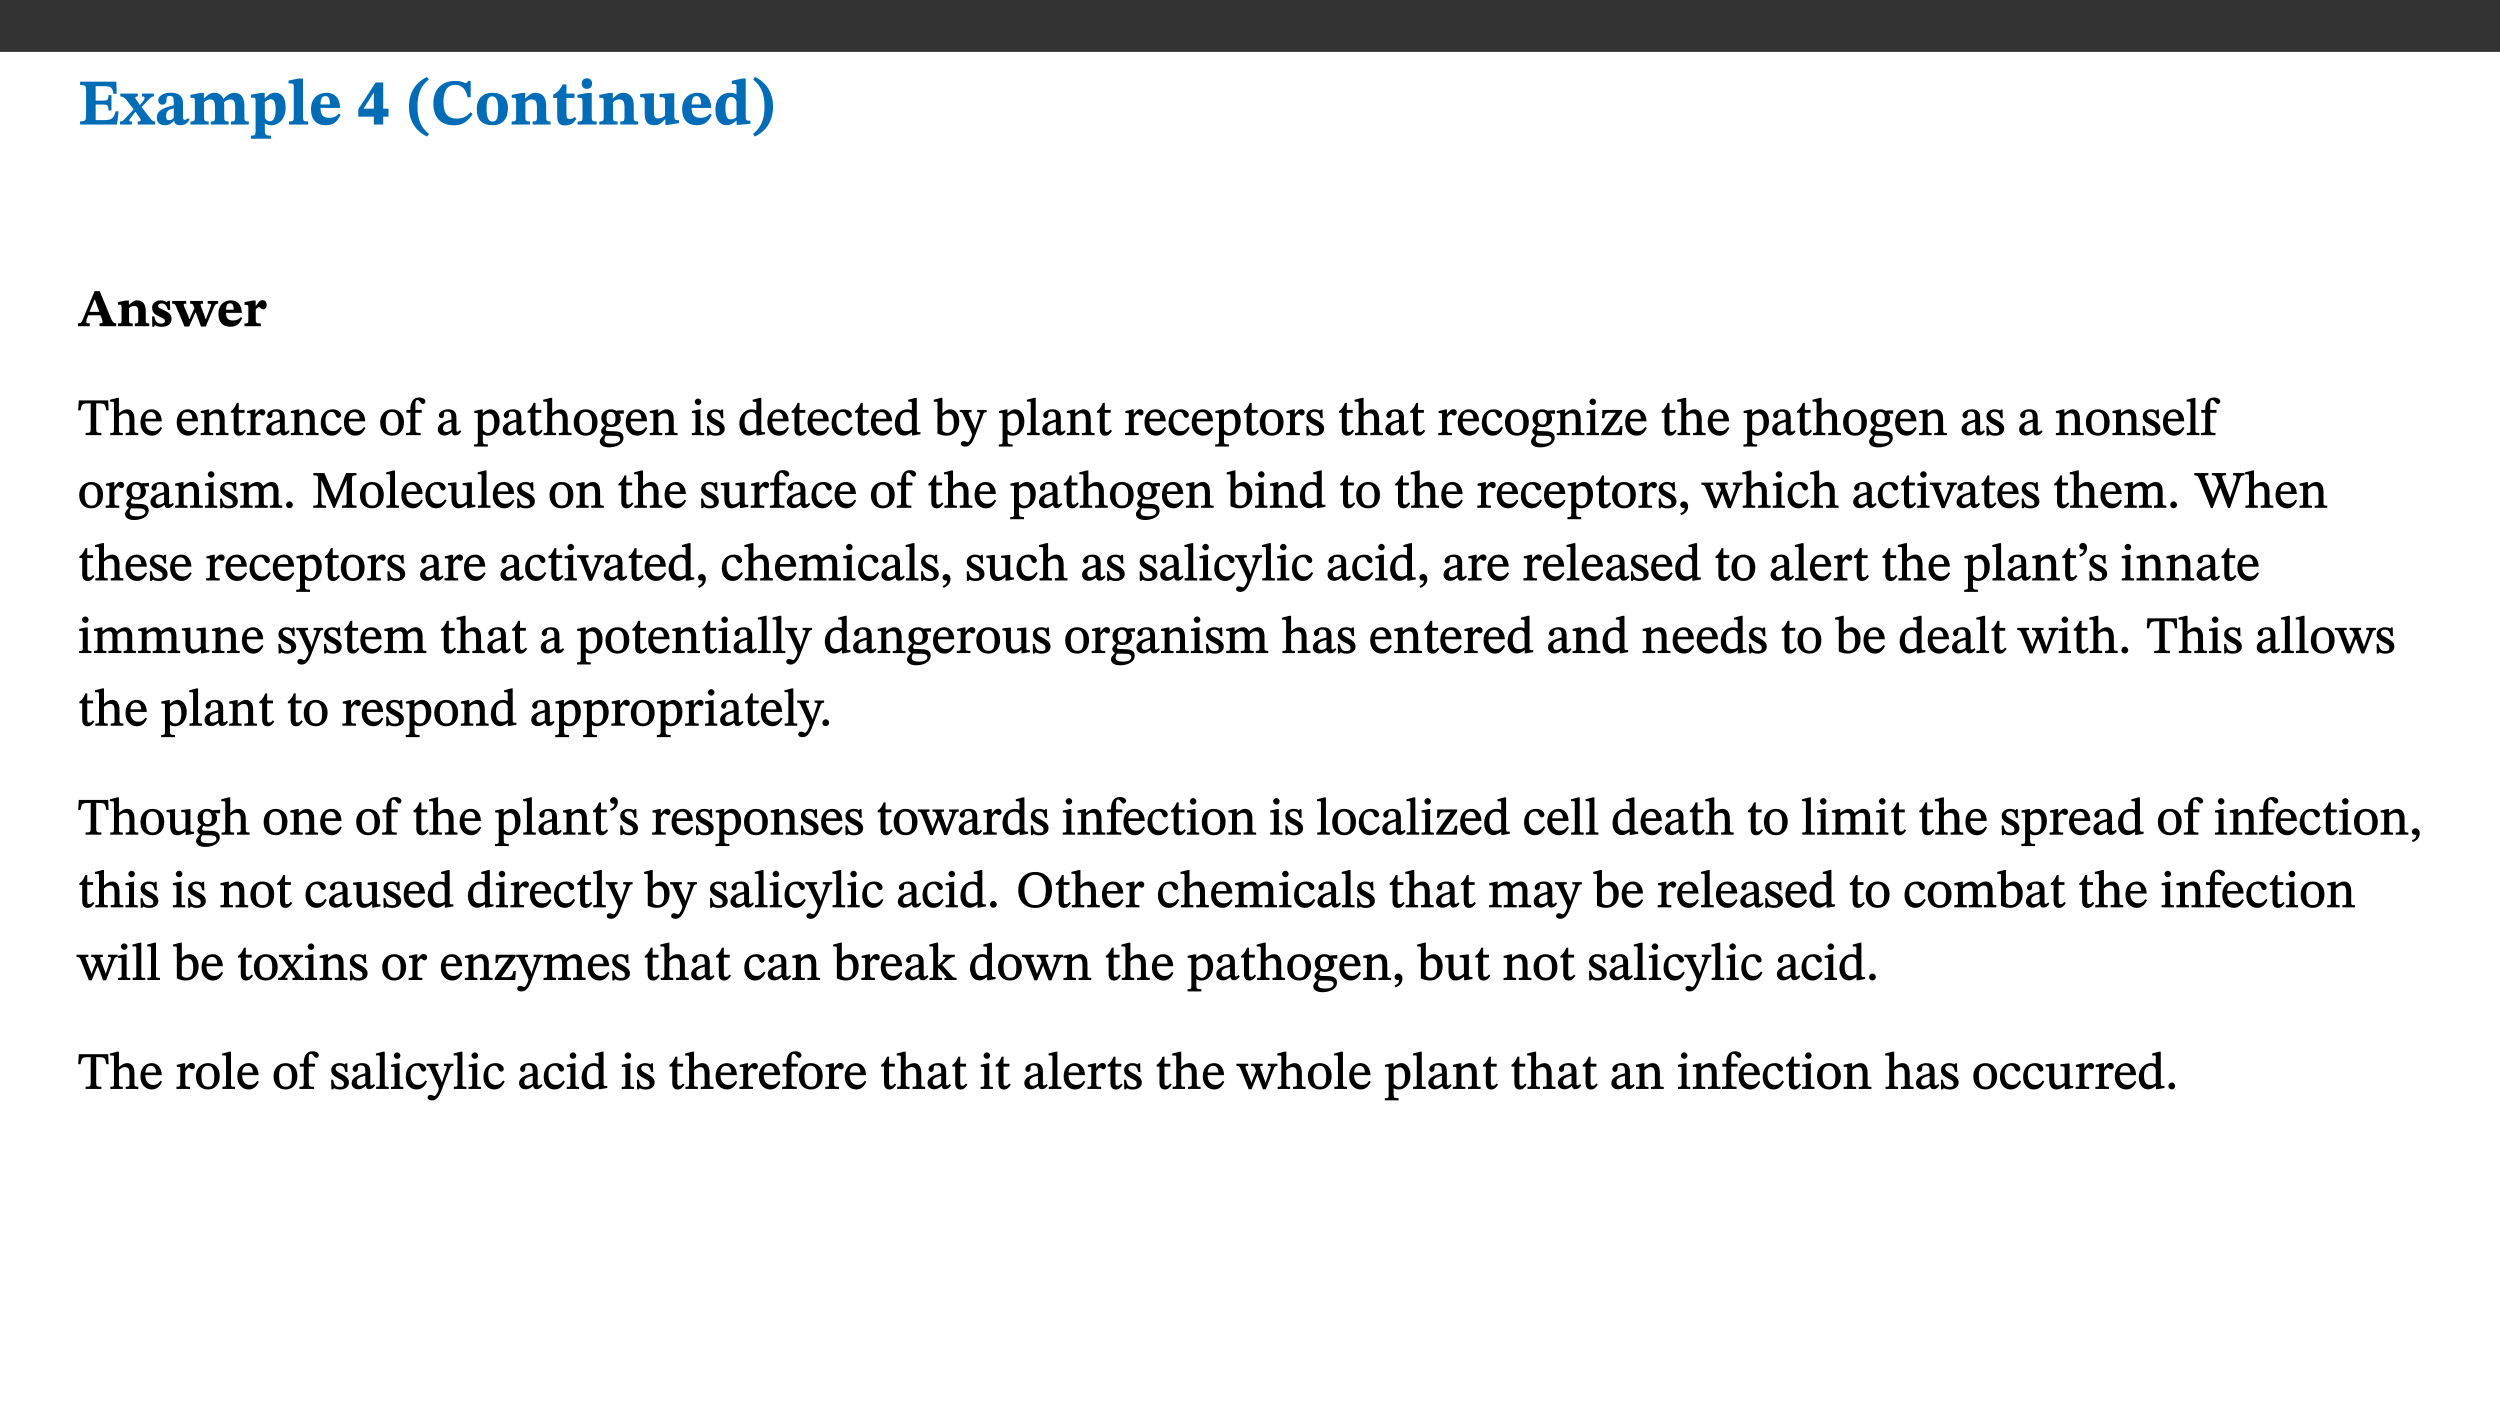 ﻿<?xml version="1.0" encoding="utf-8"?>
<svg xmlns="http://www.w3.org/2000/svg" xmlns:xlink="http://www.w3.org/1999/xlink" viewBox="0 0 960 540" version="1.1">
  <rect x="0" y="0" width="960" height="540" fill="#333333" stroke="none"/>
  <defs>
    <g>
      <symbol overflow="visible" id="glyph0-0">
        <path style="stroke:none;" d="M 7.938 -4.281 L 7.938 -4.688 C 7.938 -7.391 11.922 -9.312 11.922 -12.953 C 11.922 -15.531 9.766 -16.75 7.328 -16.75 C 4.828 -16.75 3.125 -15.234 3.125 -13.234 C 3.125 -12.062 3.594 -11.422 4.391 -11.422 C 4.984 -11.422 5.5 -11.828 5.5 -12.594 C 5.5 -13.531 4.984 -13.562 4.984 -14.375 C 4.984 -15.141 5.656 -15.641 7.109 -15.641 C 8.703 -15.641 9.688 -14.844 9.688 -12.891 C 9.688 -9.062 6.938 -8.156 6.938 -4.938 L 6.938 -4.219 L 7.938 -4.219 Z M 8.875 -1.266 C 8.875 -2.031 8.344 -2.828 7.484 -2.828 C 6.562 -2.828 6.016 -2.062 6.016 -1.266 C 6.016 -0.453 6.5 0.203 7.453 0.203 C 8.344 0.203 8.875 -0.469 8.875 -1.266 Z M 14.75 4.109 L 14.75 -19.625 L 0.25 -19.625 L 0.25 4.188 L 14.75 4.188 Z M 13.453 2.703 L 1.516 2.703 L 1.516 -18.188 L 13.453 -18.188 Z M 13.453 2.703 " />
      </symbol>
      <symbol overflow="visible" id="glyph0-1">
        <path style="stroke:none;" d="M 15.656 -5.062 L 14.5 -5.062 C 13.703 -2.234 13.016 -1.688 9.766 -1.688 L 6.844 -1.688 L 6.844 -7.688 L 9.047 -7.688 C 11.516 -7.688 11.75 -7.531 11.75 -5.406 L 12.906 -5.406 L 12.906 -11.297 L 11.75 -11.297 C 11.75 -9.266 11.516 -9.188 9.047 -9.188 L 6.844 -9.188 L 6.844 -14.719 L 10.109 -14.719 C 12.859 -14.719 13.312 -14.094 13.672 -11.797 L 14.938 -11.797 L 14.766 -16.453 L 0.875 -16.453 L 0.875 -15.188 C 2.906 -15.188 3.172 -14.891 3.172 -13.031 L 3.172 -3.203 C 3.172 -1.359 2.547 -1.234 0.875 -1.234 L 0.875 0 L 15.047 0 Z M 15.656 -5.062 " />
      </symbol>
      <symbol overflow="visible" id="glyph0-2">
        <path style="stroke:none;" d="M 13.359 -0.078 L 13.359 -1.172 C 12.344 -1.172 11.969 -1.688 11.219 -2.703 L 8.125 -6.688 L 10.922 -9.688 C 11.578 -10.406 12 -10.781 12.844 -10.781 L 12.844 -11.891 L 8.281 -11.891 L 8.281 -10.781 C 8.969 -10.781 9.297 -10.656 9.297 -10.281 C 9.297 -9.891 9.25 -9.641 8.453 -8.625 L 7.516 -7.578 L 7.359 -7.578 L 6.938 -8.328 C 5.891 -9.859 5.703 -9.969 5.703 -10.328 C 5.703 -10.734 6 -10.781 6.688 -10.781 L 6.688 -11.891 L -0.047 -11.891 L -0.047 -10.781 C 0.938 -10.781 1.562 -10.406 2.453 -9.25 L 5.078 -5.797 L 1.906 -2.422 C 1.047 -1.484 0.719 -1.172 -0.156 -1.172 L -0.156 0 L 4.406 0 L 4.406 -1.172 C 3.641 -1.172 3.422 -1.219 3.422 -1.531 C 3.422 -1.906 3.672 -2.188 4.156 -2.828 L 5.75 -4.875 L 5.875 -4.875 L 6.312 -4.141 L 7.516 -2.406 C 7.688 -2.188 7.781 -1.984 7.781 -1.766 C 7.781 -1.266 7.484 -1.172 6.641 -1.172 L 6.641 0 L 13.359 0 Z M 13.359 -0.078 " />
      </symbol>
      <symbol overflow="visible" id="glyph0-3">
        <path style="stroke:none;" d="M 7.484 -1.391 C 7.703 -0.25 8.203 0.25 9.844 0.25 C 11.703 0.25 12.547 -0.562 13.406 -1.859 L 12.812 -2.453 C 12.438 -2.078 12.016 -1.812 11.625 -1.812 C 11.109 -1.812 10.859 -1.906 10.859 -2.906 L 10.859 -8.281 C 10.859 -11 9.141 -12.219 6.047 -12.219 C 3.172 -12.219 1.359 -10.828 1.359 -9.344 C 1.359 -8.234 2.156 -7.609 2.875 -7.609 C 3.734 -7.609 4.516 -8.125 4.516 -9.266 C 4.516 -10.688 4.781 -10.953 5.781 -10.953 C 6.969 -10.953 7.312 -10.578 7.312 -8.469 L 7.312 -7.391 C 4.953 -6.688 0.812 -6.078 0.812 -2.625 C 0.812 -0.625 2.125 0.266 3.938 0.266 C 5.656 0.266 6.188 -0.344 7.328 -1.312 L 7.484 -1.312 Z M 7.312 -2.547 C 6.594 -1.859 6.141 -1.656 5.5 -1.656 C 4.734 -1.656 4.359 -2.109 4.359 -3.328 C 4.359 -5.172 5.375 -5.656 7.312 -6.25 Z M 7.312 -2.547 " />
      </symbol>
      <symbol overflow="visible" id="glyph0-4">
        <path style="stroke:none;" d="M 13.609 -7.266 C 13.609 -7.734 13.578 -8.172 13.531 -8.547 C 14.172 -9.188 15.062 -9.641 15.984 -9.641 C 17.156 -9.641 17.797 -9.047 17.797 -6.719 L 17.797 -2.844 C 17.797 -1.469 17.641 -1.172 16.188 -1.172 L 16.188 0 L 23.047 0 L 23.047 -1.172 C 21.609 -1.172 21.344 -1.484 21.344 -2.844 L 21.344 -7.266 C 21.344 -10.531 19.844 -12.188 17.516 -12.188 C 15.859 -12.188 14.578 -11.156 13.375 -9.938 L 13.203 -9.938 C 12.688 -11.453 11.375 -12.188 9.781 -12.188 C 8.047 -12.188 7.016 -11.125 5.953 -10.094 L 5.797 -10.094 L 5.797 -12.125 L 4.453 -12.125 L 0.641 -11.406 L 0.641 -10.234 C 0.641 -10.234 0.891 -10.266 1.312 -10.266 C 2 -10.266 2.328 -10.141 2.328 -9.219 L 2.328 -2.844 C 2.328 -1.484 2.25 -1.172 0.625 -1.172 L 0.625 0 L 7.656 0 L 7.656 -1.172 C 6.016 -1.172 5.875 -1.484 5.875 -2.844 L 5.875 -8.578 C 6.547 -9.25 7.328 -9.641 8.234 -9.641 C 9.391 -9.641 10.062 -9.047 10.062 -6.719 L 10.062 -2.844 C 10.062 -1.469 9.938 -1.172 8.453 -1.172 L 8.453 0 L 15.312 0 L 15.312 -1.172 C 13.875 -1.172 13.609 -1.484 13.609 -2.844 Z M 13.609 -7.266 " />
      </symbol>
      <symbol overflow="visible" id="glyph0-5">
        <path style="stroke:none;" d="M 5.656 -12.172 L 4.234 -12.172 L 0.422 -11.469 L 0.422 -10.281 C 0.422 -10.281 0.891 -10.312 1.219 -10.312 C 2.031 -10.312 2.156 -10.062 2.156 -9.062 L 2.156 2.609 C 2.156 3.984 1.906 4.281 0.344 4.281 L 0.344 5.453 L 8.109 5.453 L 8.109 4.266 C 6.172 4.266 5.703 4.047 5.703 2.422 L 5.703 -0.375 L 5.797 -0.375 C 6.547 0.094 7.281 0.266 8.234 0.266 C 11.219 0.266 13.703 -2.328 13.703 -6.547 C 13.703 -10.438 12.094 -12.219 9.719 -12.219 C 8.078 -12.219 7.062 -11.406 5.797 -10.141 L 5.656 -10.141 Z M 5.703 -8.531 C 6.219 -9.047 6.984 -9.719 7.984 -9.719 C 9.188 -9.719 9.844 -8.703 9.844 -5.844 C 9.844 -2.375 8.891 -1.281 7.609 -1.281 C 6.609 -1.281 6.047 -1.984 5.703 -2.5 Z M 5.703 -8.531 " />
      </symbol>
      <symbol overflow="visible" id="glyph0-6">
        <path style="stroke:none;" d="M 7.812 -1.172 C 6.016 -1.172 5.828 -1.438 5.828 -2.844 L 5.828 -17.672 L 4.188 -17.672 L 0.297 -16.906 L 0.297 -15.766 C 0.297 -15.766 0.672 -15.781 1.062 -15.781 C 1.688 -15.781 2.281 -15.766 2.281 -14.812 L 2.281 -2.844 C 2.281 -1.484 2.109 -1.172 0.469 -1.172 L 0.469 0 L 7.812 0 Z M 7.812 -1.172 " />
      </symbol>
      <symbol overflow="visible" id="glyph0-7">
        <path style="stroke:none;" d="M 11.469 -4.219 C 10.656 -3.203 9.672 -2.578 7.734 -2.578 C 5.625 -2.578 4.438 -3.547 4.438 -6.375 L 11.969 -6.375 C 11.922 -10.188 9.859 -12.188 6.734 -12.188 C 3.516 -12.188 0.797 -10.141 0.797 -5.875 C 0.797 -1.938 2.797 0.266 6.422 0.266 C 10.094 0.266 11.078 -1.703 12.172 -3.719 Z M 4.406 -7.609 C 4.516 -10.016 5 -10.922 6.391 -10.922 C 7.703 -10.922 8.078 -9.641 8.078 -7.703 L 4.406 -7.703 Z M 4.406 -7.609 " />
      </symbol>
      <symbol overflow="visible" id="glyph0-8">
        <path style="stroke:none;" d="M 11.969 -3.094 L 11.969 -6.094 L 9.938 -6.094 L 9.938 -16.156 L 7.031 -16.156 L 0.375 -5.891 L 0.375 -3.016 L 6.344 -3.016 L 6.344 0 L 9.938 0 L 9.938 -3.016 L 11.969 -3.016 Z M 6.344 -6.094 L 2.359 -6.094 L 2.359 -6.047 L 6.25 -12.172 L 6.344 -12.172 Z M 6.344 -6.094 " />
      </symbol>
      <symbol overflow="visible" id="glyph0-9">
        <path style="stroke:none;" d="M 1.734 -6.859 C 1.734 -1.406 4.312 2.547 8.656 4.609 L 9.422 3.625 C 6.391 1.188 5 -1.891 5 -6.859 C 5 -11.797 6.312 -14.812 9.344 -17.266 L 8.656 -18.266 C 4.312 -16.234 1.734 -12.266 1.734 -6.859 Z M 1.734 -6.859 " />
      </symbol>
      <symbol overflow="visible" id="glyph0-10">
        <path style="stroke:none;" d="M 15.359 -4.734 C 13.922 -3.141 12.594 -2.281 10.156 -2.281 C 6.672 -2.281 5 -4.047 5 -8.672 C 5 -13.016 6.469 -15.234 9.469 -15.234 C 12 -15.234 13.578 -13.656 14.25 -10.484 L 15.438 -10.484 L 15.438 -16.75 L 14.391 -16.75 C 14.281 -16.281 14.125 -15.938 13.578 -15.938 C 12.844 -15.938 12.141 -16.75 9.516 -16.75 C 4.531 -16.75 1.109 -13.734 1.109 -8.031 C 1.109 -3.219 3.547 0.297 8.953 0.297 C 12.906 0.297 14.516 -1.594 16.203 -3.984 Z M 15.359 -4.734 " />
      </symbol>
      <symbol overflow="visible" id="glyph0-11">
        <path style="stroke:none;" d="M 6.859 -12.188 C 2.703 -12.188 0.797 -9.484 0.797 -6.016 C 0.797 -1.703 2.906 0.25 6.797 0.25 C 10.688 0.25 12.781 -2.062 12.781 -6.297 C 12.781 -9.859 10.828 -12.188 6.859 -12.188 Z M 6.672 -10.828 C 8.297 -10.828 9.016 -9.188 9.016 -6.094 C 9.016 -2.672 8.5 -1.141 6.859 -1.141 C 5.25 -1.141 4.562 -2.719 4.562 -6.266 C 4.562 -9.094 5.078 -10.828 6.672 -10.828 Z M 6.672 -10.828 " />
      </symbol>
      <symbol overflow="visible" id="glyph0-12">
        <path style="stroke:none;" d="M 13.859 -7.266 C 13.859 -10.531 12.344 -12.188 9.734 -12.188 C 8.25 -12.188 7.188 -11.297 5.953 -10.094 L 5.828 -10.094 L 5.828 -12.125 L 4.453 -12.125 L 0.641 -11.406 L 0.641 -10.234 C 0.641 -10.234 0.891 -10.266 1.312 -10.266 C 2 -10.266 2.328 -10.141 2.328 -9.219 L 2.328 -2.844 C 2.328 -1.484 2.25 -1.172 0.625 -1.172 L 0.625 0 L 7.656 0 L 7.656 -1.172 C 6.016 -1.172 5.891 -1.484 5.891 -2.844 L 5.891 -8.594 C 6.609 -9.188 7.281 -9.641 8.297 -9.641 C 9.609 -9.641 10.312 -9.047 10.312 -6.719 L 10.312 -2.844 C 10.312 -1.469 10.141 -1.172 8.672 -1.172 L 8.672 0 L 15.562 0 L 15.562 -1.172 C 14.125 -1.172 13.859 -1.484 13.859 -2.844 Z M 13.859 -7.266 " />
      </symbol>
      <symbol overflow="visible" id="glyph0-13">
        <path style="stroke:none;" d="M 8.844 -2.922 C 8.25 -2.422 7.828 -2.125 6.859 -2.125 C 5.922 -2.125 5.625 -2.5 5.625 -4.312 L 5.625 -10.203 L 8.719 -10.203 L 8.719 -11.891 L 5.625 -11.891 L 5.656 -15.406 L 4.188 -15.406 C 3.172 -13.234 1.906 -12.234 0.516 -11.406 L 0.516 -10.203 L 2.078 -10.203 L 2.078 -3.438 C 2.078 -0.594 3.047 0.344 4.984 0.344 C 7.578 0.344 8.453 -0.766 9.516 -2.156 Z M 8.844 -2.922 " />
      </symbol>
      <symbol overflow="visible" id="glyph0-14">
        <path style="stroke:none;" d="M 7.781 -1.172 C 6.125 -1.172 5.875 -1.438 5.875 -2.875 L 5.875 -12.125 L 4.141 -12.125 L 0.422 -11.422 L 0.422 -10.234 C 0.422 -10.234 0.719 -10.266 1.062 -10.266 C 1.812 -10.266 2.328 -10.234 2.328 -9.125 L 2.328 -2.797 C 2.328 -1.391 2.062 -1.172 0.453 -1.172 L 0.453 0 L 7.781 0 Z M 4.016 -17.75 C 2.75 -17.75 2.031 -16.875 2.031 -15.719 C 2.031 -14.547 2.781 -13.703 4.016 -13.703 C 5.328 -13.703 6.016 -14.547 6.016 -15.734 C 6.016 -16.875 5.328 -17.75 4.016 -17.75 Z M 4.016 -17.75 " />
      </symbol>
      <symbol overflow="visible" id="glyph0-15">
        <path style="stroke:none;" d="M 15.234 -1.656 L 15.094 -1.656 C 13.75 -1.656 13.406 -1.859 13.406 -3.422 L 13.406 -12.016 L 12.391 -12.016 L 7.75 -11.703 L 7.75 -10.5 C 9.391 -10.5 9.859 -10.5 9.859 -9.062 L 9.859 -3.438 C 8.953 -2.672 8.375 -2.359 7.328 -2.359 C 6.266 -2.359 5.594 -2.547 5.594 -4.906 L 5.594 -12.016 L 4.438 -12.016 L 0.328 -11.703 L 0.328 -10.5 C 1.656 -10.484 2.062 -10.5 2.062 -8.969 L 2.062 -4.188 C 2.062 -0.922 3.25 0.25 5.719 0.25 C 7.391 0.25 8.281 -0.344 9.844 -2 L 9.984 -2 L 9.984 0.156 L 10.953 0.156 L 15.234 -0.562 Z M 15.234 -1.656 " />
      </symbol>
      <symbol overflow="visible" id="glyph0-16">
        <path style="stroke:none;" d="M 14.25 -0.375 L 14.25 -1.484 L 13.734 -1.484 C 12.812 -1.484 12.438 -1.641 12.438 -2.906 L 12.438 -17.672 L 11.047 -17.672 L 7.094 -16.797 L 7.094 -15.594 C 7.094 -15.594 7.562 -15.594 7.812 -15.594 C 8.75 -15.594 8.891 -15.469 8.891 -14.375 L 8.891 -11.641 L 8.828 -11.641 C 8 -12.047 7.188 -12.188 6.422 -12.188 C 3.297 -12.188 0.797 -10.141 0.797 -5.578 C 0.797 -2.406 2.188 0.25 5.031 0.25 C 6.672 0.25 7.906 -0.672 8.797 -1.469 L 8.953 -1.469 L 8.953 0.125 L 9.812 0.125 L 14.25 -0.297 Z M 8.891 -2.844 C 8.078 -2.281 7.578 -1.984 6.609 -1.984 C 5.297 -1.984 4.641 -3.203 4.641 -6.312 C 4.641 -9.297 5.406 -10.562 6.672 -10.562 C 8.031 -10.562 8.672 -9.672 8.891 -8.766 Z M 8.891 -2.844 " />
      </symbol>
      <symbol overflow="visible" id="glyph0-17">
        <path style="stroke:none;" d="M 8.25 -6.859 C 8.25 -12.266 5.672 -16.234 1.312 -18.266 L 0.625 -17.266 C 3.672 -14.812 4.984 -11.797 4.984 -6.859 C 4.984 -1.891 3.594 1.188 0.547 3.625 L 1.312 4.609 C 5.672 2.547 8.25 -1.406 8.25 -6.859 Z M 8.25 -6.859 " />
      </symbol>
      <symbol overflow="visible" id="glyph1-0">
        <path style="stroke:none;" d="M 6.375 -3.5 L 6.375 -3.828 C 6.375 -6 9.578 -7.547 9.578 -10.484 C 9.578 -12.547 7.844 -13.594 5.891 -13.594 C 3.891 -13.594 2.516 -12.312 2.516 -10.703 C 2.516 -9.766 2.891 -9.188 3.531 -9.188 C 4 -9.188 4.422 -9.562 4.422 -10.188 C 4.422 -10.938 4 -10.953 4 -11.609 C 4 -12.234 4.547 -12.578 5.719 -12.578 C 7 -12.578 7.797 -12 7.797 -10.422 C 7.797 -7.344 5.578 -6.609 5.578 -4.031 L 5.578 -3.391 L 6.375 -3.391 Z M 7.125 -1.078 C 7.125 -1.688 6.719 -2.391 6.016 -2.391 C 5.281 -2.391 4.844 -1.719 4.844 -1.078 C 4.844 -0.422 5.219 0.156 6 0.156 C 6.719 0.156 7.125 -0.438 7.125 -1.078 Z M 11.859 3.25 L 11.859 -15.891 L 0.203 -15.891 L 0.203 3.359 L 11.859 3.359 Z M 10.812 2.047 L 1.219 2.047 L 1.219 -14.625 L 10.812 -14.625 Z M 10.812 2.047 " />
      </symbol>
      <symbol overflow="visible" id="glyph1-1">
        <path style="stroke:none;" d="M 14.734 -0.125 L 14.734 -1.109 C 13.828 -1.109 13.312 -1.594 12.766 -2.875 L 8.406 -13.453 L 6.422 -13.453 L 2.047 -2.906 C 1.438 -1.328 1.062 -1.109 0.047 -1.109 L 0.047 0 L 4.578 0 L 4.578 -1.109 C 3.578 -1.109 3.234 -1.078 3.234 -1.719 C 3.234 -2.047 3.391 -2.531 3.5 -2.875 L 4.031 -4.203 L 8.703 -4.203 L 9.125 -3.125 C 9.344 -2.562 9.516 -1.906 9.516 -1.609 C 9.516 -1.016 8.844 -1.109 8.344 -1.109 L 8.344 0 L 14.734 0 Z M 8.312 -5.5 L 4.484 -5.5 L 6.391 -10.203 L 6.578 -10.203 L 8.25 -5.5 Z M 8.312 -5.5 " />
      </symbol>
      <symbol overflow="visible" id="glyph1-2">
        <path style="stroke:none;" d="M 11.141 -5.891 C 11.141 -8.531 9.922 -9.922 7.828 -9.922 C 6.641 -9.922 5.781 -9.188 4.797 -8.234 L 4.688 -8.234 L 4.688 -9.859 L 3.578 -9.859 L 0.516 -9.281 L 0.516 -8.25 C 0.516 -8.25 0.719 -8.25 1.062 -8.25 C 1.609 -8.25 1.875 -8.203 1.875 -7.469 L 1.875 -2.344 C 1.875 -1.25 1.812 -1.062 0.5 -1.062 L 0.5 0 L 6.156 0 L 6.156 -1.062 C 4.844 -1.062 4.734 -1.25 4.734 -2.344 L 4.734 -6.938 C 5.312 -7.406 5.859 -7.75 6.672 -7.75 C 7.734 -7.75 8.281 -7.328 8.281 -5.453 L 8.281 -2.344 C 8.281 -1.234 8.141 -1.062 6.969 -1.062 L 6.969 0 L 12.516 0 L 12.516 -1.062 C 11.359 -1.062 11.141 -1.25 11.141 -2.344 Z M 11.141 -5.891 " />
      </symbol>
      <symbol overflow="visible" id="glyph1-3">
        <path style="stroke:none;" d="M 0.719 -3.641 L 0.797 0.234 L 1.391 0.234 L 1.828 -0.312 L 2.031 -0.312 C 2.516 -0.078 3.047 0.234 4.281 0.234 C 6.328 0.234 8.203 -0.516 8.203 -2.766 C 8.203 -4.562 6.969 -5.344 5.266 -6.156 C 3.859 -6.828 3.062 -6.938 3.062 -7.797 C 3.062 -8.359 3.469 -8.719 4.406 -8.719 C 5.484 -8.719 6.234 -8.266 6.797 -6.234 L 7.656 -6.234 L 7.562 -9.734 L 6.797 -9.734 L 6.5 -9.25 L 6.312 -9.25 C 6.031 -9.422 5.312 -9.922 4.141 -9.922 C 1.984 -9.922 0.734 -8.75 0.734 -7.078 C 0.734 -5.312 1.688 -4.562 3.391 -3.75 C 5.266 -2.875 5.656 -2.609 5.656 -1.969 C 5.656 -1.219 5 -1 4.062 -1 C 2.625 -1 1.969 -1.766 1.547 -3.781 L 0.703 -3.781 Z M 0.719 -3.641 " />
      </symbol>
      <symbol overflow="visible" id="glyph1-4">
        <path style="stroke:none;" d="M 17.312 -9.688 L 13.312 -9.688 L 13.312 -8.625 C 14.062 -8.625 14.609 -8.672 14.609 -8.266 C 14.609 -8.031 14.562 -7.891 14.484 -7.672 L 13.047 -3.812 L 12.703 -2.812 L 12.469 -2.812 L 12.172 -3.781 L 10.75 -7.531 C 10.641 -7.844 10.562 -8.062 10.562 -8.344 C 10.562 -8.625 10.75 -8.625 11.5 -8.625 L 11.5 -9.688 L 6.547 -9.688 L 6.547 -8.625 C 7.453 -8.625 7.562 -8.609 7.969 -7.516 L 8.188 -6.891 L 6.797 -3.812 L 6.422 -2.812 L 6.156 -2.812 L 5.859 -3.781 L 4.281 -7.531 C 4.156 -7.844 4.078 -8.031 4.078 -8.344 C 4.078 -8.625 4.281 -8.625 5.047 -8.625 L 5.047 -9.688 L -0.344 -9.688 L -0.344 -8.625 C 0.531 -8.625 0.75 -8.594 1.188 -7.516 L 4.406 0.141 L 6.172 0.141 L 8.562 -5.203 L 8.766 -5.203 L 10.719 0.141 L 12.531 0.141 L 15.812 -7.547 C 16.203 -8.469 16.594 -8.625 17.312 -8.625 Z M 17.312 -9.688 " />
      </symbol>
      <symbol overflow="visible" id="glyph1-5">
        <path style="stroke:none;" d="M 9.219 -3.484 C 8.562 -2.672 7.766 -2.188 6.219 -2.188 C 4.516 -2.188 3.562 -2.906 3.562 -5.125 L 9.625 -5.125 C 9.578 -8.25 7.922 -9.922 5.422 -9.922 C 2.828 -9.922 0.641 -8.203 0.641 -4.781 C 0.641 -1.609 2.25 0.219 5.156 0.219 C 8.109 0.219 8.906 -1.391 9.797 -3.094 Z M 3.547 -6.172 C 3.625 -8.109 4.031 -8.781 5.141 -8.781 C 6.203 -8.781 6.5 -7.812 6.5 -6.312 L 3.547 -6.312 Z M 3.547 -6.172 " />
      </symbol>
      <symbol overflow="visible" id="glyph1-6">
        <path style="stroke:none;" d="M 4.688 -9.859 L 3.547 -9.859 L 0.422 -9.25 L 0.422 -8.172 C 0.422 -8.172 0.641 -8.172 1.031 -8.172 C 1.734 -8.172 1.875 -7.891 1.875 -7.172 L 1.875 -2.297 C 1.875 -1.172 1.688 -1.062 0.391 -1.062 L 0.391 0 L 6.656 0 L 6.656 -1.062 C 5.234 -1.062 4.719 -1.141 4.719 -2.438 L 4.719 -6.453 C 5.172 -6.969 5.594 -7.312 6.031 -7.312 C 6.359 -7.312 6.812 -6.469 7.688 -6.469 C 8.281 -6.469 8.906 -7.047 8.906 -8.203 C 8.906 -9.219 8.406 -9.984 7.375 -9.984 C 6.109 -9.984 5.812 -9.141 4.781 -7.797 L 4.688 -7.797 Z M 4.688 -9.859 " />
      </symbol>
      <symbol overflow="visible" id="glyph2-0">
        <path style="stroke:none;" d="M 6.5 -3.5 L 6.5 -3.828 C 6.5 -6 9.703 -7.547 9.703 -10.484 C 9.703 -12.547 7.844 -13.594 5.891 -13.594 C 3.891 -13.594 2.375 -12.312 2.375 -10.703 C 2.375 -9.766 2.891 -9.188 3.531 -9.188 C 4 -9.188 4.547 -9.562 4.547 -10.188 C 4.547 -10.938 4.125 -10.953 4.125 -11.609 C 4.125 -12.234 4.547 -12.578 5.719 -12.578 C 7 -12.578 7.656 -12 7.656 -10.422 C 7.656 -7.344 5.438 -6.609 5.438 -4.031 L 5.438 -3.391 L 6.5 -3.391 Z M 7.25 -1.078 C 7.25 -1.688 6.719 -2.391 6.016 -2.391 C 5.281 -2.391 4.703 -1.719 4.703 -1.078 C 4.703 -0.422 5.219 0.156 6 0.156 C 6.719 0.156 7.25 -0.438 7.25 -1.078 Z M 11.969 3.25 L 11.969 -15.891 L 0.062 -15.891 L 0.062 3.359 L 11.969 3.359 Z M 10.812 2.047 L 1.328 2.047 L 1.328 -14.625 L 10.672 -14.625 L 10.672 2.047 Z M 10.812 2.047 " />
      </symbol>
      <symbol overflow="visible" id="glyph2-1">
        <path style="stroke:none;" d="M 11.812 -9.625 L 11.656 -13.344 L 0.375 -13.344 L 0.141 -9.5 L 1.016 -9.5 C 1.453 -11.797 1.609 -12.188 3.812 -12.188 L 4.938 -12.188 L 4.938 -2.734 C 4.938 -0.922 4.797 -0.859 2.984 -0.859 L 2.984 0 L 9.031 0 L 9.031 -0.859 C 7.188 -0.859 7.047 -0.922 7.047 -2.734 L 7.047 -12.188 L 8.188 -12.188 C 10.406 -12.188 10.5 -11.797 10.953 -9.5 L 11.828 -9.5 Z M 11.812 -9.625 " />
      </symbol>
      <symbol overflow="visible" id="glyph2-2">
        <path style="stroke:none;" d="M 3.719 -7.188 C 4.703 -8.094 5.344 -8.391 6.109 -8.391 C 7.734 -8.391 7.812 -7.125 7.812 -5.5 L 7.812 -2.047 C 7.812 -1.094 7.875 -0.844 6.359 -0.844 L 6.359 0 L 11.203 0 L 11.203 -0.844 C 9.828 -0.844 9.719 -1.078 9.719 -2.125 L 9.719 -6.094 C 9.719 -7.734 9.219 -9.922 6.938 -9.922 C 5.875 -9.922 4.859 -9.422 3.641 -8.281 L 3.766 -8.281 L 3.766 -14.328 L 3.109 -14.328 L 0.297 -13.594 L 0.297 -12.922 L 0.516 -12.844 C 0.516 -12.844 0.703 -12.844 1.016 -12.844 C 1.547 -12.844 1.859 -12.875 1.859 -12.172 L 1.859 -1.969 C 1.859 -0.859 1.641 -0.844 0.453 -0.844 L 0.453 0 L 5.234 0 L 5.234 -0.844 C 3.75 -0.844 3.766 -1.016 3.766 -2.047 L 3.766 -7.219 Z M 3.719 -7.188 " />
      </symbol>
      <symbol overflow="visible" id="glyph2-3">
        <path style="stroke:none;" d="M 8.172 -3.062 C 7.531 -2.234 7.016 -1.547 5.406 -1.547 C 3.812 -1.547 2.406 -2.672 2.406 -5.297 L 8.719 -5.297 C 8.609 -8.203 7.047 -9.922 4.875 -9.922 C 2.547 -9.922 0.531 -8.188 0.531 -4.859 C 0.531 -1.656 2.531 0.203 4.922 0.203 C 6.969 0.203 8.047 -1.172 8.812 -2.75 L 8.234 -3.172 Z M 2.391 -6.156 C 2.547 -8.016 3.234 -8.859 4.578 -8.859 C 6 -8.859 6.516 -7.625 6.547 -6.297 L 2.406 -6.297 Z M 2.391 -6.156 " />
      </symbol>
      <symbol overflow="visible" id="glyph2-4">
        <path style="stroke:none;" d="M 9.703 -6.234 C 9.703 -8.531 8.719 -9.922 6.906 -9.922 C 5.656 -9.922 4.688 -9.156 3.641 -8.25 L 3.75 -8.25 L 3.766 -9.859 L 3.188 -9.859 L 0.516 -9.266 L 0.516 -8.562 L 0.734 -8.484 C 0.734 -8.484 0.859 -8.484 1.188 -8.484 C 1.734 -8.484 1.891 -8.453 1.891 -7.734 L 1.891 -2.125 C 1.891 -1.016 1.969 -0.812 0.5 -0.812 L 0.5 0 L 5.312 0 L 5.312 -0.812 C 3.766 -0.812 3.812 -1.016 3.812 -2.125 L 3.812 -7.188 C 4.359 -7.703 5.016 -8.391 6.094 -8.391 C 7 -8.391 7.797 -8.125 7.797 -5.734 L 7.797 -2.125 C 7.797 -1.016 7.875 -0.812 6.312 -0.812 L 6.312 0 L 11.172 0 L 11.172 -0.812 C 9.719 -0.812 9.703 -1.016 9.703 -2.125 Z M 9.703 -6.234 " />
      </symbol>
      <symbol overflow="visible" id="glyph2-5">
        <path style="stroke:none;" d="M 5.734 -2.016 C 5.234 -1.453 5.078 -1.234 4.438 -1.234 C 3.672 -1.234 3.609 -1.578 3.609 -2.984 L 3.609 -8.594 L 5.859 -8.594 L 5.859 -9.688 L 3.609 -9.688 L 3.625 -12.406 L 2.906 -12.406 C 2.125 -10.578 1.578 -9.844 0.594 -9.25 L 0.594 -8.594 L 1.688 -8.594 L 1.688 -2.438 C 1.688 -0.641 2.406 0.203 3.75 0.203 C 5.016 0.203 5.516 -0.438 6.391 -1.641 L 5.812 -2.109 Z M 5.734 -2.016 " />
      </symbol>
      <symbol overflow="visible" id="glyph2-6">
        <path style="stroke:none;" d="M 3.641 -9.859 L 3.172 -9.859 L 0.562 -9.25 L 0.562 -8.562 L 0.781 -8.484 C 0.781 -8.484 0.922 -8.484 1.312 -8.484 C 2.031 -8.484 1.891 -8.25 1.891 -7.531 L 1.891 -2.047 C 1.891 -0.938 1.891 -0.844 0.438 -0.844 L 0.438 0 L 5.672 0 L 5.672 -0.844 C 4.062 -0.844 3.812 -0.891 3.812 -2.156 L 3.812 -6.672 C 4.25 -7.406 4.797 -8.203 5.266 -8.203 C 5.5 -8.203 5.891 -7.531 6.547 -7.531 C 7 -7.531 7.547 -7.969 7.547 -8.719 C 7.547 -9.406 7.047 -9.984 6.281 -9.984 C 5.312 -9.984 4.625 -9.25 3.625 -7.812 L 3.766 -7.812 L 3.766 -9.859 Z M 3.641 -9.859 " />
      </symbol>
      <symbol overflow="visible" id="glyph2-7">
        <path style="stroke:none;" d="M 6 -1.359 C 6.109 -0.484 6.453 0.094 7.328 0.094 C 8.344 0.094 8.906 -0.359 9.641 -1.422 L 9.156 -1.906 C 8.812 -1.516 8.625 -1.359 8.25 -1.359 C 7.828 -1.359 7.766 -1.375 7.766 -2.188 L 7.766 -6.719 C 7.766 -8.781 6.828 -9.922 4.656 -9.922 C 2.484 -9.922 1.016 -8.703 1.016 -7.594 C 1.016 -6.938 1.594 -6.516 1.984 -6.516 C 2.547 -6.516 2.984 -6.938 2.984 -7.547 C 2.984 -8.75 3.062 -9.047 4.203 -9.047 C 5.406 -9.047 5.859 -8.5 5.859 -6.766 L 5.859 -6 C 4.281 -5.5 0.625 -4.844 0.625 -2.219 C 0.625 -0.938 1.594 0.141 3.125 0.141 C 4.406 0.141 5.203 -0.453 6.094 -1.234 L 6.016 -1.234 Z M 5.891 -2.047 C 5.219 -1.5 4.609 -1.219 3.938 -1.219 C 3.094 -1.219 2.625 -1.688 2.625 -2.688 C 2.625 -4.25 4.188 -4.656 5.859 -5.078 L 5.859 -2.016 Z M 5.891 -2.047 " />
      </symbol>
      <symbol overflow="visible" id="glyph2-8">
        <path style="stroke:none;" d="M 8.031 -3.172 C 7.125 -2.016 6.547 -1.547 5.266 -1.547 C 3.203 -1.547 2.344 -3.125 2.344 -5.562 C 2.344 -7.844 3.203 -8.922 4.828 -8.922 C 6.531 -8.922 5.875 -6.656 7.344 -6.656 C 7.906 -6.656 8.312 -7.094 8.312 -7.672 C 8.312 -8.828 7.031 -9.922 5.156 -9.922 C 2.297 -9.922 0.516 -7.75 0.516 -4.625 C 0.516 -1.859 2.156 0.203 4.641 0.203 C 6.766 0.203 7.875 -1.172 8.672 -2.844 L 8.094 -3.266 Z M 8.031 -3.172 " />
      </symbol>
      <symbol overflow="visible" id="glyph2-9">
        <path style="stroke:none;" d="M 5.141 -9.922 C 2.453 -9.922 0.531 -7.828 0.531 -4.938 C 0.531 -1.719 2.344 0.203 5.141 0.203 C 7.734 0.203 9.688 -1.672 9.688 -5.016 C 9.688 -7.969 7.875 -9.922 5.141 -9.922 Z M 5.062 -8.906 C 6.828 -8.906 7.594 -7.375 7.594 -4.922 C 7.594 -1.672 6.859 -0.859 5.219 -0.859 C 3.5 -0.844 2.656 -2.031 2.656 -5.203 C 2.656 -7.75 3.547 -8.906 5.062 -8.906 Z M 5.062 -8.906 " />
      </symbol>
      <symbol overflow="visible" id="glyph2-10">
        <path style="stroke:none;" d="M 0.375 -9.547 L 0.375 -8.594 L 1.891 -8.594 L 1.891 -2.484 C 1.891 -0.938 1.812 -0.844 0.219 -0.844 L 0.219 0 L 5.844 0 L 5.844 -0.844 C 4.062 -0.844 3.812 -0.938 3.812 -2.484 L 3.812 -8.594 L 6.234 -8.594 L 6.234 -9.688 L 3.812 -9.688 L 3.812 -11.312 C 3.812 -12.984 3.906 -13.469 4.641 -13.469 C 5.641 -13.469 5.734 -11.953 6.734 -11.953 C 7.188 -11.953 7.672 -12.344 7.672 -12.922 C 7.672 -13.828 6.609 -14.469 5.312 -14.469 C 3.922 -14.469 3.109 -13.891 2.562 -12.969 C 2.047 -12.047 1.891 -11.062 1.891 -9.688 L 0.375 -9.688 Z M 0.375 -9.547 " />
      </symbol>
      <symbol overflow="visible" id="glyph2-11">
        <path style="stroke:none;" d="M 3.5 -9.859 L 3.016 -9.859 L 0.359 -9.281 L 0.359 -8.594 L 0.578 -8.5 C 0.578 -8.5 0.875 -8.5 1.141 -8.5 C 1.797 -8.5 1.75 -8.359 1.75 -7.609 L 1.75 2.25 C 1.75 3.359 1.688 3.562 0.297 3.562 L 0.297 4.375 L 5.594 4.375 L 5.594 3.547 C 3.922 3.547 3.672 3.422 3.672 2.125 L 3.672 -0.359 L 3.578 -0.359 C 4.109 0 4.875 0.203 5.641 0.203 C 8.031 0.203 10.125 -1.938 10.125 -5.312 C 10.125 -7.922 8.625 -9.922 6.656 -9.922 C 5.484 -9.922 4.422 -9.266 3.484 -8.188 L 3.625 -8.188 L 3.625 -9.859 Z M 3.625 -7.125 C 4 -7.625 4.781 -8.312 5.844 -8.312 C 7.312 -8.312 8.047 -7.266 8.047 -4.766 C 8.047 -1.984 7.125 -0.844 5.734 -0.844 C 4.625 -0.844 4 -1.688 3.672 -2.078 L 3.672 -7.172 Z M 3.625 -7.125 " />
      </symbol>
      <symbol overflow="visible" id="glyph2-12">
        <path style="stroke:none;" d="M 2.453 -3.891 C 1.516 -3.172 0.781 -2.234 0.781 -1.516 C 0.781 -0.953 1.25 -0.344 1.891 -0.016 L 1.891 -0.062 C 0.859 0.938 0.281 1.719 0.281 2.375 C 0.281 3.469 1.188 4.688 3.812 4.688 C 6.312 4.688 9.391 3.641 9.391 0.969 C 9.391 -1.312 7.344 -1.531 4.844 -1.531 C 3.016 -1.531 2.609 -1.594 2.609 -2.188 C 2.609 -2.531 2.891 -3.172 3.047 -3.391 C 3.531 -3.234 4.078 -3.109 4.719 -3.109 C 6.812 -3.109 8.359 -4.406 8.359 -6.25 C 8.359 -7.25 7.891 -8.016 7.656 -8.344 L 7.656 -8.266 L 9.516 -8.203 L 9.516 -9.578 L 6.828 -9.422 L 6.906 -9.203 C 6.906 -9.203 5.938 -9.922 4.625 -9.922 C 2.516 -9.922 0.875 -8.531 0.875 -6.531 C 0.875 -5.234 1.5 -4.297 2.406 -3.766 L 2.406 -3.859 Z M 4.484 -8.938 C 5.75 -8.938 6.328 -7.984 6.328 -6.375 C 6.328 -4.484 5.734 -4.062 4.734 -4.062 C 3.453 -4.062 2.891 -4.906 2.891 -6.609 C 2.891 -8.281 3.453 -8.938 4.484 -8.938 Z M 2.531 0.203 C 2.812 0.203 3.188 0.219 4.781 0.234 C 6.109 0.266 8.109 0.094 8.109 1.531 C 8.109 2.391 7.312 3.281 4.953 3.281 C 2.922 3.281 2.094 2.844 2.094 1.688 C 2.094 1.281 2.188 0.891 2.594 0.203 Z M 2.531 0.203 " />
      </symbol>
      <symbol overflow="visible" id="glyph2-13">
        <path style="stroke:none;" d="M 2.891 -14.062 C 2.188 -14.062 1.609 -13.406 1.609 -12.812 C 1.609 -12.188 2.219 -11.547 2.891 -11.547 C 3.578 -11.547 4.141 -12.188 4.141 -12.812 C 4.141 -13.406 3.578 -14.062 2.891 -14.062 Z M 5.125 -0.812 C 3.781 -0.812 3.812 -0.969 3.812 -2.125 L 3.812 -9.859 L 3.172 -9.859 L 0.516 -9.281 L 0.516 -8.594 L 0.734 -8.5 C 0.734 -8.5 0.875 -8.5 1.156 -8.5 C 1.734 -8.5 1.891 -8.547 1.891 -7.688 L 1.891 -2.125 C 1.891 -1 1.969 -0.812 0.5 -0.812 L 0.5 0 L 5.234 0 L 5.234 -0.812 Z M 5.125 -0.812 " />
      </symbol>
      <symbol overflow="visible" id="glyph2-14">
        <path style="stroke:none;" d="M 0.641 -3.391 L 0.703 0.156 L 1.297 0.156 L 1.719 -0.297 C 2.234 -0.078 2.828 0.219 3.984 0.219 C 5.781 0.219 7.453 -0.625 7.453 -2.484 C 7.453 -3.969 6.438 -4.797 4.625 -5.75 C 2.953 -6.609 2.328 -7.016 2.328 -7.797 C 2.328 -8.688 2.906 -8.984 3.828 -8.984 C 5.047 -8.984 5.641 -8.531 6.094 -6.516 L 6.891 -6.516 L 6.812 -9.828 L 6.219 -9.828 L 5.875 -9.406 L 5.938 -9.406 C 5.438 -9.641 4.844 -9.922 3.844 -9.922 C 2.125 -9.922 0.656 -8.906 0.656 -7.266 C 0.656 -5.797 1.516 -5.016 3.328 -4.109 L 3.422 -4.062 C 5.281 -3.141 5.516 -2.891 5.516 -1.953 C 5.516 -1.016 4.938 -0.781 3.938 -0.781 C 2.469 -0.781 1.828 -1.328 1.391 -3.531 L 0.641 -3.531 Z M 0.641 -3.391 " />
      </symbol>
      <symbol overflow="visible" id="glyph2-15">
        <path style="stroke:none;" d="M 10.359 -0.484 L 10.359 -1.156 L 9.828 -1.156 C 9.078 -1.156 8.938 -1.219 8.938 -2.25 L 8.938 -14.328 L 8.281 -14.328 L 5.641 -13.594 L 5.641 -12.922 L 5.859 -12.844 C 5.859 -12.844 6.109 -12.844 6.297 -12.844 C 7.078 -12.844 7.031 -12.797 7.031 -11.906 L 7.031 -9.547 C 6.641 -9.734 5.891 -9.922 5.234 -9.922 C 2.734 -9.922 0.516 -7.766 0.516 -4.484 C 0.516 -1.938 1.812 0.156 4.062 0.156 C 5.375 0.156 6.469 -0.641 7.188 -1.281 L 7.094 -1.281 L 7.094 0.094 L 7.688 0.094 L 10.359 -0.375 Z M 7.078 -2.234 C 6.375 -1.75 5.938 -1.531 5 -1.531 C 3.312 -1.531 2.516 -2.516 2.516 -5.266 C 2.516 -7.766 3.531 -8.859 5.203 -8.859 C 6.438 -8.859 6.875 -8.203 7.031 -7.391 L 7.031 -2.219 Z M 7.078 -2.234 " />
      </symbol>
      <symbol overflow="visible" id="glyph2-16">
        <path style="stroke:none;" d="M 3.25 -14.328 L 2.734 -14.328 L 0.016 -13.594 L 0.016 -12.922 L 0.234 -12.844 C 0.234 -12.844 0.391 -12.844 0.719 -12.844 C 1.469 -12.844 1.453 -12.812 1.453 -11.906 L 1.453 -0.656 C 1.969 -0.375 3.234 0.203 4.922 0.203 C 7.688 0.203 9.828 -1.797 9.828 -5.359 C 9.828 -7.953 8.344 -9.922 6.375 -9.922 C 5.047 -9.922 3.906 -9.031 3.234 -8.234 L 3.359 -8.234 L 3.359 -14.328 Z M 3.328 -7.125 C 3.688 -7.609 4.484 -8.312 5.5 -8.312 C 7.391 -8.312 7.75 -6.641 7.75 -4.719 C 7.75 -2.516 7.172 -0.875 5.281 -0.875 C 4.219 -0.875 3.703 -1.312 3.359 -1.734 L 3.359 -7.172 Z M 3.328 -7.125 " />
      </symbol>
      <symbol overflow="visible" id="glyph2-17">
        <path style="stroke:none;" d="M 9.828 -9.688 L 6.297 -9.688 L 6.297 -8.844 C 7.094 -8.844 7.406 -8.859 7.406 -8.469 C 7.406 -8.312 7.344 -8.125 7.312 -7.969 L 5.438 -2.266 L 5.5 -2.266 L 5.234 -3.172 L 3.281 -7.547 C 3.172 -7.828 3.016 -8.172 3.016 -8.406 C 3.016 -8.766 3.125 -8.828 4.141 -8.828 L 4.141 -9.688 L -0.375 -9.688 L -0.375 -8.844 C 0.484 -8.844 0.625 -8.703 0.812 -8.25 L 3.75 -1.859 C 3.984 -1.312 4.344 -0.484 4.344 -0.219 C 4.344 0.359 3.344 2.688 2.703 2.688 C 2.219 2.688 1.797 2.25 1.094 2.25 C 0.562 2.25 0.016 2.656 0.016 3.25 C 0.016 4 0.734 4.406 1.641 4.406 C 3.25 4.406 4.344 3.25 5.453 0.312 L 8.562 -7.844 C 8.844 -8.625 9.031 -8.844 9.938 -8.844 L 9.938 -9.688 Z M 9.828 -9.688 " />
      </symbol>
      <symbol overflow="visible" id="glyph2-18">
        <path style="stroke:none;" d="M 5.172 -0.844 C 3.75 -0.844 3.766 -0.969 3.766 -2.125 L 3.766 -14.328 L 3.141 -14.328 L 0.375 -13.594 L 0.375 -12.953 L 0.594 -12.875 C 0.594 -12.875 0.812 -12.875 1.156 -12.875 C 1.656 -12.875 1.859 -12.953 1.859 -12.125 L 1.859 -2.125 C 1.859 -1.016 1.906 -0.844 0.453 -0.844 L 0.453 0 L 5.297 0 L 5.297 -0.844 Z M 5.172 -0.844 " />
      </symbol>
      <symbol overflow="visible" id="glyph2-19">
        <path style="stroke:none;" d="M 8.469 -3.453 L 7.688 -3.453 C 7.266 -1.453 7 -1.078 5.281 -1.078 L 2.906 -1.078 L 2.906 -0.953 L 8.5 -8.938 L 8.5 -9.688 L 0.891 -9.688 L 0.781 -6.5 L 1.656 -6.5 C 1.859 -7.953 2.047 -8.594 3.531 -8.594 L 6.078 -8.594 L 6.078 -8.688 L 0.484 -0.734 L 0.484 0 L 8.391 0 L 8.609 -3.453 Z M 8.469 -3.453 " />
      </symbol>
      <symbol overflow="visible" id="glyph2-20">
        <path style="stroke:none;" d="M 3.766 -7.156 C 4.344 -7.688 5.141 -8.391 6.172 -8.391 C 7.094 -8.391 7.625 -8.062 7.625 -6.375 L 7.625 -2.438 C 7.625 -1.031 7.656 -0.844 6.094 -0.844 L 6.094 0 L 11.078 0 L 11.078 -0.844 C 9.516 -0.844 9.547 -1.062 9.547 -2.438 L 9.547 -7.219 C 10.156 -7.75 10.891 -8.391 11.719 -8.391 C 12.656 -8.391 13.281 -8.062 13.281 -6.25 L 13.281 -2.438 C 13.281 -1.219 13.375 -0.844 11.875 -0.844 L 11.875 0 L 16.641 0 L 16.641 -0.844 C 15.141 -0.844 15.203 -1.172 15.203 -2.438 L 15.203 -6.5 C 15.203 -8.906 14.062 -9.922 12.516 -9.922 C 11.453 -9.922 10.344 -9.297 9.281 -8.266 L 9.344 -8.266 C 8.984 -9.078 8.188 -9.922 7.047 -9.922 C 5.703 -9.922 4.688 -9.141 3.641 -8.25 L 3.75 -8.25 L 3.75 -9.859 L 3.141 -9.859 L 0.516 -9.266 L 0.516 -8.562 L 0.734 -8.484 C 0.734 -8.484 0.891 -8.484 1.188 -8.484 C 1.75 -8.484 1.891 -8.422 1.891 -7.703 L 1.891 -2.125 C 1.891 -0.938 1.891 -0.844 0.5 -0.844 L 0.5 0 L 5.297 0 L 5.297 -0.844 C 3.938 -0.844 3.812 -0.938 3.812 -2.047 L 3.812 -7.172 Z M 3.766 -7.156 " />
      </symbol>
      <symbol overflow="visible" id="glyph2-21">
        <path style="stroke:none;" d="M 3.75 -1.094 C 3.75 -1.75 3.203 -2.469 2.453 -2.469 C 1.719 -2.469 1.141 -1.766 1.141 -1.109 C 1.141 -0.438 1.656 0.156 2.438 0.156 C 3.203 0.156 3.75 -0.484 3.75 -1.094 Z M 3.75 -1.094 " />
      </symbol>
      <symbol overflow="visible" id="glyph2-22">
        <path style="stroke:none;" d="M 17.047 -0.125 L 17.047 -0.859 C 15.5 -0.859 15.297 -1.031 15.297 -2.484 L 15.297 -10.797 C 15.297 -12.266 15.5 -12.484 17.031 -12.484 L 17.031 -13.344 L 13.031 -13.344 L 8.844 -3.328 L 8.938 -3.328 L 4.719 -13.344 L 0.453 -13.344 L 0.453 -12.484 C 2.172 -12.484 2.312 -12.266 2.312 -10.781 L 2.312 -3.031 C 2.312 -0.969 2.172 -0.859 0.422 -0.859 L 0.422 0 L 5.359 0 L 5.359 -0.859 C 3.719 -0.859 3.547 -0.969 3.547 -3.031 L 3.547 -10.938 L 3.422 -10.938 L 8.125 0 L 8.75 0 L 13.391 -10.953 L 13.266 -10.953 L 13.266 -2.484 C 13.266 -1.031 13.172 -0.859 11.5 -0.859 L 11.5 0 L 17.047 0 Z M 17.047 -0.125 " />
      </symbol>
      <symbol overflow="visible" id="glyph2-23">
        <path style="stroke:none;" d="M 10.75 -1.156 L 10.562 -1.156 C 9.609 -1.156 9.484 -1.156 9.484 -2.328 L 9.484 -9.781 L 8.891 -9.781 L 5.953 -9.484 L 5.953 -8.672 C 7.375 -8.672 7.562 -8.688 7.562 -7.625 L 7.562 -2.453 C 6.812 -1.797 6.281 -1.328 5.266 -1.328 C 4.219 -1.328 3.578 -1.797 3.578 -3.828 L 3.578 -9.781 L 3.031 -9.781 L 0.312 -9.469 L 0.312 -8.672 C 1.531 -8.641 1.672 -8.688 1.672 -7.609 L 1.672 -3.562 C 1.672 -0.859 2.766 0.203 4.422 0.203 C 5.703 0.203 6.719 -0.438 7.734 -1.438 L 7.656 -1.438 L 7.656 0.094 L 8.234 0.094 L 10.875 -0.375 L 10.875 -1.156 Z M 10.75 -1.156 " />
      </symbol>
      <symbol overflow="visible" id="glyph2-24">
        <path style="stroke:none;" d="M 1.469 2.828 C 2.266 2.469 4.062 1.672 4.062 -0.578 C 4.062 -1.672 3.406 -2.469 2.406 -2.469 C 1.609 -2.469 1.031 -1.797 1.031 -1.156 C 1.031 -0.578 1.5 0.047 2.266 0.047 C 2.484 0.047 2.672 0 2.75 -0.016 C 2.75 1.422 1.969 1.75 1.062 2.125 L 1.422 2.875 Z M 1.469 2.828 " />
      </symbol>
      <symbol overflow="visible" id="glyph2-25">
        <path style="stroke:none;" d="M 15.188 -9.688 L 11.594 -9.688 L 11.594 -8.844 C 12.469 -8.844 12.703 -8.844 12.703 -8.469 C 12.703 -8.125 12.609 -7.844 12.594 -7.75 L 11.016 -3.281 L 10.656 -2.266 L 10.719 -2.266 L 10.406 -3.281 L 8.781 -7.656 C 8.688 -7.953 8.609 -8.234 8.609 -8.469 C 8.609 -8.781 8.719 -8.844 9.609 -8.844 L 9.609 -9.688 L 5.172 -9.688 L 5.172 -8.844 C 6.203 -8.844 6.359 -8.812 6.828 -7.516 L 7.047 -6.906 L 5.625 -3.281 L 5.234 -2.266 L 5.281 -2.266 L 4.953 -3.281 L 3.234 -7.688 C 3.109 -7.984 3.016 -8.203 3.016 -8.469 C 3.016 -8.781 3.141 -8.844 4.062 -8.844 L 4.062 -9.688 L -0.484 -9.688 L -0.484 -8.844 C 0.531 -8.844 0.703 -8.75 1.219 -7.516 L 4.25 0.125 L 5.344 0.125 L 7.672 -5.672 L 7.562 -5.672 L 9.688 0.125 L 10.812 0.125 L 13.828 -7.656 C 14.219 -8.688 14.406 -8.844 15.297 -8.844 L 15.297 -9.688 Z M 15.188 -9.688 " />
      </symbol>
      <symbol overflow="visible" id="glyph2-26">
        <path style="stroke:none;" d="M 9.922 -9.688 L 6.297 -9.688 L 6.297 -8.844 C 7.156 -8.844 7.438 -8.859 7.438 -8.422 C 7.438 -8.109 7.312 -7.875 7.297 -7.766 L 5.578 -3.266 L 5.203 -2.188 L 5.266 -2.188 L 4.922 -3.25 L 3.234 -7.688 C 3.109 -7.969 3.031 -8.203 3.031 -8.469 C 3.031 -8.781 3.172 -8.844 4.062 -8.844 L 4.062 -9.688 L -0.391 -9.688 L -0.391 -8.844 C 0.594 -8.844 0.703 -8.75 1.219 -7.516 L 4.219 0.125 L 5.359 0.125 L 8.547 -7.656 C 8.938 -8.688 9.141 -8.844 10.047 -8.844 L 10.047 -9.688 Z M 9.922 -9.688 " />
      </symbol>
      <symbol overflow="visible" id="glyph2-27">
        <path style="stroke:none;" d="M 18.781 -13.344 L 14.547 -13.344 L 14.547 -12.484 C 15.594 -12.484 15.875 -12.375 15.875 -11.781 C 15.875 -11.281 15.719 -10.672 15.516 -10.047 L 13.281 -3.562 L 13.375 -3.562 L 12.75 -5.406 L 10.672 -10.781 C 10.531 -11.141 10.344 -11.609 10.344 -11.938 C 10.344 -12.375 10.734 -12.484 11.859 -12.484 L 11.859 -13.344 L 6.391 -13.344 L 6.391 -12.484 C 7.672 -12.484 7.844 -12.453 8.484 -10.719 L 9.047 -9.188 L 6.828 -3.5 L 6.906 -3.5 L 6.328 -5.047 L 4.031 -10.859 C 3.828 -11.375 3.75 -11.719 3.75 -11.953 C 3.75 -12.375 3.922 -12.484 5.062 -12.484 L 5.062 -13.344 L -0.344 -13.344 L -0.344 -12.484 C 0.844 -12.453 1.234 -12.109 1.859 -10.438 L 6.031 0.125 L 6.719 0.125 L 9.719 -7.797 L 9.625 -7.797 L 12.609 0.125 L 13.328 0.125 L 17.219 -11.234 C 17.578 -12.25 17.844 -12.469 18.906 -12.484 L 18.906 -13.344 Z M 18.781 -13.344 " />
      </symbol>
      <symbol overflow="visible" id="glyph2-28">
        <path style="stroke:none;" d="M 1.25 -9.141 C 2.094 -9.516 3.828 -10.281 3.828 -12.516 C 3.828 -13.594 3.188 -14.406 2.188 -14.406 C 1.391 -14.406 0.812 -13.719 0.812 -13.062 C 0.812 -12.484 1.281 -11.875 2.047 -11.875 C 2.266 -11.875 2.438 -11.891 2.531 -11.938 C 2.531 -10.578 1.75 -10.219 0.844 -9.844 L 1.188 -9.109 Z M 1.25 -9.141 " />
      </symbol>
      <symbol overflow="visible" id="glyph2-29">
        <path style="stroke:none;" d="M 13.812 -6.859 C 13.812 -10.797 11.312 -13.594 7.344 -13.594 C 3.406 -13.594 0.859 -10.719 0.859 -6.672 C 0.859 -2.453 3.391 0.234 7.344 0.234 C 11.281 0.234 13.812 -2.688 13.812 -6.859 Z M 11.453 -6.797 C 11.453 -2.781 10.203 -0.859 7.375 -0.859 C 4.5 -0.859 3.203 -3.047 3.203 -6.797 C 3.203 -10.438 4.719 -12.484 7.297 -12.484 C 9.875 -12.484 11.453 -10.375 11.453 -6.797 Z M 11.453 -6.797 " />
      </symbol>
      <symbol overflow="visible" id="glyph2-30">
        <path style="stroke:none;" d="M 9.719 -0.125 L 9.719 -0.844 C 8.859 -0.844 8.641 -1.156 8.094 -1.953 L 5.719 -5.312 L 7.75 -7.953 C 8.203 -8.531 8.594 -8.844 9.391 -8.844 L 9.391 -9.688 L 5.844 -9.688 L 5.844 -8.859 C 6.609 -8.859 6.656 -8.812 6.656 -8.5 C 6.656 -8.188 6.516 -7.984 5.969 -7.25 L 5.062 -5.938 L 5.125 -5.938 L 4.656 -6.766 C 3.984 -7.891 3.672 -8.203 3.672 -8.531 C 3.672 -8.828 3.859 -8.859 4.625 -8.859 L 4.625 -9.688 L 0.078 -9.688 L 0.078 -8.844 C 1.031 -8.844 1.172 -8.688 1.875 -7.688 L 3.859 -4.828 L 1.547 -1.797 C 0.891 -1.016 0.641 -0.844 -0.172 -0.844 L -0.172 0 L 3.406 0 L 3.406 -0.844 C 2.625 -0.844 2.516 -0.781 2.516 -1 C 2.516 -1.156 2.75 -1.438 2.953 -1.75 L 4.562 -4.062 L 4.5 -4.062 L 4.875 -3.406 L 6.141 -1.469 C 6.234 -1.312 6.234 -1.281 6.234 -1.141 C 6.234 -0.797 6.141 -0.844 5.297 -0.844 L 5.297 0 L 9.719 0 Z M 9.719 -0.125 " />
      </symbol>
      <symbol overflow="visible" id="glyph2-31">
        <path style="stroke:none;" d="M 10.859 -0.125 L 10.859 -0.844 C 9.906 -0.844 9.656 -0.859 8.703 -1.953 L 5.297 -5.797 L 6.203 -6.531 C 8.453 -8.5 8.719 -8.828 10.141 -8.828 L 10.141 -9.688 L 5.578 -9.688 L 5.578 -8.828 C 6.469 -8.828 6.547 -8.844 6.547 -8.594 C 6.547 -8.266 6.312 -8.125 6.234 -8.047 L 3.703 -5.531 L 3.766 -5.531 L 3.766 -14.328 L 3.109 -14.328 L 0.375 -13.594 L 0.375 -12.953 L 0.594 -12.875 C 0.594 -12.875 0.922 -12.875 1.188 -12.875 C 1.859 -12.875 1.859 -12.812 1.859 -11.969 L 1.859 -2.016 C 1.859 -0.922 1.797 -0.844 0.453 -0.844 L 0.453 0 L 5.234 0 L 5.234 -0.844 C 3.859 -0.844 3.766 -0.922 3.766 -1.938 L 3.766 -4.844 L 3.703 -4.844 L 6.797 -1.328 C 6.891 -1.234 6.969 -1.109 6.969 -0.938 C 6.969 -0.75 6.906 -0.844 6.203 -0.844 L 6.203 0 L 10.859 0 Z M 10.859 -0.125 " />
      </symbol>
    </g>
  </defs>
  <g id="surface577">
    <path style=" stroke:none;fill-rule:nonzero;fill:rgb(100%,100%,100%);fill-opacity:1;" d="M 0 559.926 L 960 559.926 L 960 19.926 L 0 19.926 Z M 0 559.926 " />
    <g style="fill:rgb(0%,42.354%,71.373%);fill-opacity:1;">
      <use xlink:href="#glyph0-1" x="29.888" y="47.821" />
      <use xlink:href="#glyph0-2" x="46.247" y="47.821" />
      <use xlink:href="#glyph0-3" x="59.409" y="47.821" />
      <use xlink:href="#glyph0-4" x="72.497" y="47.821" />
      <use xlink:href="#glyph0-5" x="95.995" y="47.821" />
      <use xlink:href="#glyph0-6" x="110.52" y="47.821" />
      <use xlink:href="#glyph0-7" x="118.626" y="47.821" />
    </g>
    <g style="fill:rgb(0%,42.354%,71.373%);fill-opacity:1;">
      <use xlink:href="#glyph0-8" x="137.216" y="47.821" />
    </g>
    <g style="fill:rgb(0%,42.354%,71.373%);fill-opacity:1;">
      <use xlink:href="#glyph0-9" x="155.31" y="47.821" />
      <use xlink:href="#glyph0-10" x="165.3" y="47.821" />
      <use xlink:href="#glyph0-11" x="182.279" y="47.821" />
      <use xlink:href="#glyph0-12" x="195.862" y="47.821" />
      <use xlink:href="#glyph0-13" x="211.875" y="47.821" />
      <use xlink:href="#glyph0-14" x="221.343" y="47.821" />
      <use xlink:href="#glyph0-12" x="229.498" y="47.821" />
      <use xlink:href="#glyph0-15" x="245.511" y="47.821" />
      <use xlink:href="#glyph0-7" x="261.151" y="47.821" />
      <use xlink:href="#glyph0-16" x="273.917" y="47.821" />
      <use xlink:href="#glyph0-17" x="288.59" y="47.821" />
    </g>
    <g style="fill:rgb(0%,0%,0%);fill-opacity:1;">
      <use xlink:href="#glyph1-1" x="29.888" y="125.256" />
      <use xlink:href="#glyph1-2" x="44.812" y="125.256" />
      <use xlink:href="#glyph1-3" x="57.684" y="125.256" />
      <use xlink:href="#glyph1-4" x="66.451" y="125.256" />
    </g>
    <g style="fill:rgb(0%,0%,0%);fill-opacity:1;">
      <use xlink:href="#glyph1-5" x="83.228" y="125.256" />
      <use xlink:href="#glyph1-6" x="93.489" y="125.256" />
    </g>
    <g style="fill:rgb(0%,0%,0%);fill-opacity:1;">
      <use xlink:href="#glyph2-1" x="29.888" y="167.1" />
      <use xlink:href="#glyph2-2" x="41.903" y="167.1" />
      <use xlink:href="#glyph2-3" x="53.4" y="167.1" />
    </g>
    <g style="fill:rgb(0%,0%,0%);fill-opacity:1;">
      <use xlink:href="#glyph2-3" x="67.328" y="167.1" />
      <use xlink:href="#glyph2-4" x="76.573" y="167.1" />
      <use xlink:href="#glyph2-5" x="88.05" y="167.1" />
      <use xlink:href="#glyph2-6" x="94.326" y="167.1" />
    </g>
    <g style="fill:rgb(0%,0%,0%);fill-opacity:1;">
      <use xlink:href="#glyph2-7" x="101.599" y="167.1" />
      <use xlink:href="#glyph2-4" x="111.163" y="167.1" />
      <use xlink:href="#glyph2-8" x="122.64" y="167.1" />
      <use xlink:href="#glyph2-3" x="131.527" y="167.1" />
    </g>
    <g style="fill:rgb(0%,0%,0%);fill-opacity:1;">
      <use xlink:href="#glyph2-9" x="145.455" y="167.1" />
      <use xlink:href="#glyph2-10" x="155.696" y="167.1" />
    </g>
    <g style="fill:rgb(0%,0%,0%);fill-opacity:1;">
      <use xlink:href="#glyph2-7" x="167.492" y="167.1" />
    </g>
    <g style="fill:rgb(0%,0%,0%);fill-opacity:1;">
      <use xlink:href="#glyph2-11" x="181.739" y="167.1" />
      <use xlink:href="#glyph2-7" x="192.438" y="167.1" />
      <use xlink:href="#glyph2-5" x="202.003" y="167.1" />
      <use xlink:href="#glyph2-2" x="208.279" y="167.1" />
      <use xlink:href="#glyph2-9" x="219.776" y="167.1" />
      <use xlink:href="#glyph2-12" x="230.018" y="167.1" />
    </g>
    <g style="fill:rgb(0%,0%,0%);fill-opacity:1;">
      <use xlink:href="#glyph2-3" x="239.761" y="167.1" />
      <use xlink:href="#glyph2-4" x="249.006" y="167.1" />
    </g>
    <g style="fill:rgb(0%,0%,0%);fill-opacity:1;">
      <use xlink:href="#glyph2-13" x="265.166" y="167.1" />
      <use xlink:href="#glyph2-14" x="270.844" y="167.1" />
    </g>
    <g style="fill:rgb(0%,0%,0%);fill-opacity:1;">
      <use xlink:href="#glyph2-15" x="283.397" y="167.1" />
      <use xlink:href="#glyph2-3" x="294.137" y="167.1" />
      <use xlink:href="#glyph2-5" x="303.382" y="167.1" />
    </g>
    <g style="fill:rgb(0%,0%,0%);fill-opacity:1;">
      <use xlink:href="#glyph2-3" x="309.559" y="167.1" />
      <use xlink:href="#glyph2-8" x="318.805" y="167.1" />
      <use xlink:href="#glyph2-5" x="327.691" y="167.1" />
    </g>
    <g style="fill:rgb(0%,0%,0%);fill-opacity:1;">
      <use xlink:href="#glyph2-3" x="333.868" y="167.1" />
      <use xlink:href="#glyph2-15" x="343.113" y="167.1" />
    </g>
    <g style="fill:rgb(0%,0%,0%);fill-opacity:1;">
      <use xlink:href="#glyph2-16" x="358.536" y="167.1" />
      <use xlink:href="#glyph2-17" x="368.937" y="167.1" />
    </g>
    <g style="fill:rgb(0%,0%,0%);fill-opacity:1;">
      <use xlink:href="#glyph2-11" x="383.243" y="167.1" />
      <use xlink:href="#glyph2-18" x="393.943" y="167.1" />
      <use xlink:href="#glyph2-7" x="399.582" y="167.1" />
      <use xlink:href="#glyph2-4" x="409.146" y="167.1" />
      <use xlink:href="#glyph2-5" x="420.623" y="167.1" />
    </g>
    <g style="fill:rgb(0%,0%,0%);fill-opacity:1;">
      <use xlink:href="#glyph2-6" x="431.582" y="167.1" />
    </g>
    <g style="fill:rgb(0%,0%,0%);fill-opacity:1;">
      <use xlink:href="#glyph2-3" x="438.954" y="167.1" />
      <use xlink:href="#glyph2-8" x="448.199" y="167.1" />
      <use xlink:href="#glyph2-3" x="457.086" y="167.1" />
      <use xlink:href="#glyph2-11" x="466.331" y="167.1" />
      <use xlink:href="#glyph2-5" x="477.031" y="167.1" />
    </g>
    <g style="fill:rgb(0%,0%,0%);fill-opacity:1;">
      <use xlink:href="#glyph2-9" x="483.208" y="167.1" />
      <use xlink:href="#glyph2-6" x="493.45" y="167.1" />
      <use xlink:href="#glyph2-14" x="501.021" y="167.1" />
    </g>
    <g style="fill:rgb(0%,0%,0%);fill-opacity:1;">
      <use xlink:href="#glyph2-5" x="513.574" y="167.1" />
      <use xlink:href="#glyph2-2" x="519.851" y="167.1" />
      <use xlink:href="#glyph2-7" x="531.348" y="167.1" />
      <use xlink:href="#glyph2-5" x="540.912" y="167.1" />
    </g>
    <g style="fill:rgb(0%,0%,0%);fill-opacity:1;">
      <use xlink:href="#glyph2-6" x="551.871" y="167.1" />
    </g>
    <g style="fill:rgb(0%,0%,0%);fill-opacity:1;">
      <use xlink:href="#glyph2-3" x="559.243" y="167.1" />
      <use xlink:href="#glyph2-8" x="568.488" y="167.1" />
      <use xlink:href="#glyph2-9" x="577.375" y="167.1" />
      <use xlink:href="#glyph2-12" x="587.617" y="167.1" />
      <use xlink:href="#glyph2-4" x="597.26" y="167.1" />
      <use xlink:href="#glyph2-13" x="608.737" y="167.1" />
      <use xlink:href="#glyph2-19" x="614.416" y="167.1" />
      <use xlink:href="#glyph2-3" x="623.542" y="167.1" />
    </g>
    <g style="fill:rgb(0%,0%,0%);fill-opacity:1;">
      <use xlink:href="#glyph2-5" x="637.47" y="167.1" />
      <use xlink:href="#glyph2-2" x="643.746" y="167.1" />
      <use xlink:href="#glyph2-3" x="655.243" y="167.1" />
    </g>
    <g style="fill:rgb(0%,0%,0%);fill-opacity:1;">
      <use xlink:href="#glyph2-11" x="669.171" y="167.1" />
      <use xlink:href="#glyph2-7" x="679.871" y="167.1" />
      <use xlink:href="#glyph2-5" x="689.435" y="167.1" />
      <use xlink:href="#glyph2-2" x="695.711" y="167.1" />
      <use xlink:href="#glyph2-9" x="707.208" y="167.1" />
      <use xlink:href="#glyph2-12" x="717.45" y="167.1" />
    </g>
    <g style="fill:rgb(0%,0%,0%);fill-opacity:1;">
      <use xlink:href="#glyph2-3" x="727.193" y="167.1" />
      <use xlink:href="#glyph2-4" x="736.438" y="167.1" />
    </g>
    <g style="fill:rgb(0%,0%,0%);fill-opacity:1;">
      <use xlink:href="#glyph2-7" x="752.598" y="167.1" />
      <use xlink:href="#glyph2-14" x="762.162" y="167.1" />
    </g>
    <g style="fill:rgb(0%,0%,0%);fill-opacity:1;">
      <use xlink:href="#glyph2-7" x="774.715" y="167.1" />
    </g>
    <g style="fill:rgb(0%,0%,0%);fill-opacity:1;">
      <use xlink:href="#glyph2-4" x="788.961" y="167.1" />
      <use xlink:href="#glyph2-9" x="800.438" y="167.1" />
      <use xlink:href="#glyph2-4" x="810.68" y="167.1" />
      <use xlink:href="#glyph2-14" x="822.157" y="167.1" />
      <use xlink:href="#glyph2-3" x="830.027" y="167.1" />
      <use xlink:href="#glyph2-18" x="839.273" y="167.1" />
      <use xlink:href="#glyph2-10" x="844.912" y="167.1" />
    </g>
    <g style="fill:rgb(0%,0%,0%);fill-opacity:1;">
      <use xlink:href="#glyph2-9" x="29.888" y="194.995" />
      <use xlink:href="#glyph2-6" x="40.13" y="194.995" />
      <use xlink:href="#glyph2-12" x="47.701" y="194.995" />
    </g>
    <g style="fill:rgb(0%,0%,0%);fill-opacity:1;">
      <use xlink:href="#glyph2-7" x="57.146" y="194.995" />
      <use xlink:href="#glyph2-4" x="66.71" y="194.995" />
      <use xlink:href="#glyph2-13" x="78.187" y="194.995" />
      <use xlink:href="#glyph2-14" x="83.866" y="194.995" />
      <use xlink:href="#glyph2-20" x="91.736" y="194.995" />
      <use xlink:href="#glyph2-21" x="108.712" y="194.995" />
    </g>
    <g style="fill:rgb(0%,0%,0%);fill-opacity:1;">
      <use xlink:href="#glyph2-22" x="119.851" y="194.995" />
      <use xlink:href="#glyph2-9" x="137.684" y="194.995" />
      <use xlink:href="#glyph2-18" x="147.925" y="194.995" />
      <use xlink:href="#glyph2-3" x="153.564" y="194.995" />
      <use xlink:href="#glyph2-8" x="162.81" y="194.995" />
      <use xlink:href="#glyph2-23" x="171.696" y="194.995" />
      <use xlink:href="#glyph2-18" x="183.054" y="194.995" />
      <use xlink:href="#glyph2-3" x="188.692" y="194.995" />
      <use xlink:href="#glyph2-14" x="197.938" y="194.995" />
    </g>
    <g style="fill:rgb(0%,0%,0%);fill-opacity:1;">
      <use xlink:href="#glyph2-9" x="210.491" y="194.995" />
      <use xlink:href="#glyph2-4" x="220.732" y="194.995" />
    </g>
    <g style="fill:rgb(0%,0%,0%);fill-opacity:1;">
      <use xlink:href="#glyph2-5" x="236.892" y="194.995" />
      <use xlink:href="#glyph2-2" x="243.168" y="194.995" />
      <use xlink:href="#glyph2-3" x="254.665" y="194.995" />
    </g>
    <g style="fill:rgb(0%,0%,0%);fill-opacity:1;">
      <use xlink:href="#glyph2-14" x="268.593" y="194.995" />
      <use xlink:href="#glyph2-23" x="276.463" y="194.995" />
      <use xlink:href="#glyph2-6" x="287.821" y="194.995" />
      <use xlink:href="#glyph2-10" x="295.392" y="194.995" />
      <use xlink:href="#glyph2-7" x="301.509" y="194.995" />
      <use xlink:href="#glyph2-8" x="311.074" y="194.995" />
      <use xlink:href="#glyph2-3" x="319.96" y="194.995" />
    </g>
    <g style="fill:rgb(0%,0%,0%);fill-opacity:1;">
      <use xlink:href="#glyph2-9" x="333.888" y="194.995" />
      <use xlink:href="#glyph2-10" x="344.13" y="194.995" />
    </g>
    <g style="fill:rgb(0%,0%,0%);fill-opacity:1;">
      <use xlink:href="#glyph2-5" x="355.925" y="194.995" />
      <use xlink:href="#glyph2-2" x="362.202" y="194.995" />
      <use xlink:href="#glyph2-3" x="373.699" y="194.995" />
    </g>
    <g style="fill:rgb(0%,0%,0%);fill-opacity:1;">
      <use xlink:href="#glyph2-11" x="387.626" y="194.995" />
      <use xlink:href="#glyph2-7" x="398.326" y="194.995" />
      <use xlink:href="#glyph2-5" x="407.89" y="194.995" />
      <use xlink:href="#glyph2-2" x="414.167" y="194.995" />
      <use xlink:href="#glyph2-9" x="425.664" y="194.995" />
      <use xlink:href="#glyph2-12" x="435.905" y="194.995" />
    </g>
    <g style="fill:rgb(0%,0%,0%);fill-opacity:1;">
      <use xlink:href="#glyph2-3" x="445.649" y="194.995" />
      <use xlink:href="#glyph2-4" x="454.894" y="194.995" />
    </g>
    <g style="fill:rgb(0%,0%,0%);fill-opacity:1;">
      <use xlink:href="#glyph2-16" x="471.054" y="194.995" />
      <use xlink:href="#glyph2-13" x="481.455" y="194.995" />
      <use xlink:href="#glyph2-4" x="487.133" y="194.995" />
      <use xlink:href="#glyph2-15" x="498.61" y="194.995" />
    </g>
    <g style="fill:rgb(0%,0%,0%);fill-opacity:1;">
      <use xlink:href="#glyph2-5" x="514.032" y="194.995" />
    </g>
    <g style="fill:rgb(0%,0%,0%);fill-opacity:1;">
      <use xlink:href="#glyph2-9" x="520.229" y="194.995" />
    </g>
    <g style="fill:rgb(0%,0%,0%);fill-opacity:1;">
      <use xlink:href="#glyph2-5" x="535.133" y="194.995" />
      <use xlink:href="#glyph2-2" x="541.41" y="194.995" />
      <use xlink:href="#glyph2-3" x="552.907" y="194.995" />
    </g>
    <g style="fill:rgb(0%,0%,0%);fill-opacity:1;">
      <use xlink:href="#glyph2-6" x="566.834" y="194.995" />
    </g>
    <g style="fill:rgb(0%,0%,0%);fill-opacity:1;">
      <use xlink:href="#glyph2-3" x="574.227" y="194.995" />
      <use xlink:href="#glyph2-8" x="583.472" y="194.995" />
      <use xlink:href="#glyph2-3" x="592.359" y="194.995" />
      <use xlink:href="#glyph2-11" x="601.604" y="194.995" />
      <use xlink:href="#glyph2-5" x="612.304" y="194.995" />
    </g>
    <g style="fill:rgb(0%,0%,0%);fill-opacity:1;">
      <use xlink:href="#glyph2-9" x="618.481" y="194.995" />
      <use xlink:href="#glyph2-6" x="628.722" y="194.995" />
      <use xlink:href="#glyph2-14" x="636.294" y="194.995" />
      <use xlink:href="#glyph2-24" x="644.164" y="194.995" />
    </g>
    <g style="fill:rgb(0%,0%,0%);fill-opacity:1;">
      <use xlink:href="#glyph2-25" x="653.828" y="194.995" />
      <use xlink:href="#glyph2-2" x="668.752" y="194.995" />
      <use xlink:href="#glyph2-13" x="680.249" y="194.995" />
      <use xlink:href="#glyph2-8" x="685.928" y="194.995" />
      <use xlink:href="#glyph2-2" x="694.815" y="194.995" />
    </g>
    <g style="fill:rgb(0%,0%,0%);fill-opacity:1;">
      <use xlink:href="#glyph2-7" x="710.994" y="194.995" />
      <use xlink:href="#glyph2-8" x="720.558" y="194.995" />
      <use xlink:href="#glyph2-5" x="729.445" y="194.995" />
      <use xlink:href="#glyph2-13" x="735.721" y="194.995" />
      <use xlink:href="#glyph2-26" x="741.4" y="194.995" />
    </g>
    <g style="fill:rgb(0%,0%,0%);fill-opacity:1;">
      <use xlink:href="#glyph2-7" x="750.705" y="194.995" />
      <use xlink:href="#glyph2-5" x="760.269" y="194.995" />
    </g>
    <g style="fill:rgb(0%,0%,0%);fill-opacity:1;">
      <use xlink:href="#glyph2-3" x="766.446" y="194.995" />
      <use xlink:href="#glyph2-14" x="775.691" y="194.995" />
    </g>
    <g style="fill:rgb(0%,0%,0%);fill-opacity:1;">
      <use xlink:href="#glyph2-5" x="788.224" y="194.995" />
      <use xlink:href="#glyph2-2" x="794.501" y="194.995" />
      <use xlink:href="#glyph2-3" x="805.998" y="194.995" />
      <use xlink:href="#glyph2-20" x="815.243" y="194.995" />
      <use xlink:href="#glyph2-21" x="832.219" y="194.995" />
    </g>
    <g style="fill:rgb(0%,0%,0%);fill-opacity:1;">
      <use xlink:href="#glyph2-27" x="842.959" y="194.995" />
      <use xlink:href="#glyph2-2" x="861.768" y="194.995" />
      <use xlink:href="#glyph2-3" x="873.265" y="194.995" />
      <use xlink:href="#glyph2-4" x="882.511" y="194.995" />
    </g>
    <g style="fill:rgb(0%,0%,0%);fill-opacity:1;">
      <use xlink:href="#glyph2-5" x="29.888" y="222.89" />
      <use xlink:href="#glyph2-2" x="36.164" y="222.89" />
      <use xlink:href="#glyph2-3" x="47.661" y="222.89" />
      <use xlink:href="#glyph2-14" x="56.907" y="222.89" />
      <use xlink:href="#glyph2-3" x="64.777" y="222.89" />
    </g>
    <g style="fill:rgb(0%,0%,0%);fill-opacity:1;">
      <use xlink:href="#glyph2-6" x="78.705" y="222.89" />
    </g>
    <g style="fill:rgb(0%,0%,0%);fill-opacity:1;">
      <use xlink:href="#glyph2-3" x="86.077" y="222.89" />
      <use xlink:href="#glyph2-8" x="95.323" y="222.89" />
      <use xlink:href="#glyph2-3" x="104.209" y="222.89" />
      <use xlink:href="#glyph2-11" x="113.455" y="222.89" />
      <use xlink:href="#glyph2-5" x="124.154" y="222.89" />
    </g>
    <g style="fill:rgb(0%,0%,0%);fill-opacity:1;">
      <use xlink:href="#glyph2-9" x="130.331" y="222.89" />
      <use xlink:href="#glyph2-6" x="140.573" y="222.89" />
      <use xlink:href="#glyph2-14" x="148.145" y="222.89" />
    </g>
    <g style="fill:rgb(0%,0%,0%);fill-opacity:1;">
      <use xlink:href="#glyph2-7" x="160.697" y="222.89" />
      <use xlink:href="#glyph2-6" x="170.262" y="222.89" />
    </g>
    <g style="fill:rgb(0%,0%,0%);fill-opacity:1;">
      <use xlink:href="#glyph2-3" x="177.634" y="222.89" />
    </g>
    <g style="fill:rgb(0%,0%,0%);fill-opacity:1;">
      <use xlink:href="#glyph2-7" x="191.562" y="222.89" />
      <use xlink:href="#glyph2-8" x="201.126" y="222.89" />
      <use xlink:href="#glyph2-5" x="210.013" y="222.89" />
      <use xlink:href="#glyph2-13" x="216.289" y="222.89" />
      <use xlink:href="#glyph2-26" x="221.968" y="222.89" />
    </g>
    <g style="fill:rgb(0%,0%,0%);fill-opacity:1;">
      <use xlink:href="#glyph2-7" x="231.253" y="222.89" />
      <use xlink:href="#glyph2-5" x="240.817" y="222.89" />
    </g>
    <g style="fill:rgb(0%,0%,0%);fill-opacity:1;">
      <use xlink:href="#glyph2-3" x="246.994" y="222.89" />
      <use xlink:href="#glyph2-15" x="256.239" y="222.89" />
      <use xlink:href="#glyph2-24" x="266.979" y="222.89" />
    </g>
    <g style="fill:rgb(0%,0%,0%);fill-opacity:1;">
      <use xlink:href="#glyph2-8" x="276.663" y="222.89" />
      <use xlink:href="#glyph2-2" x="285.549" y="222.89" />
      <use xlink:href="#glyph2-3" x="297.046" y="222.89" />
      <use xlink:href="#glyph2-20" x="306.291" y="222.89" />
      <use xlink:href="#glyph2-13" x="323.268" y="222.89" />
      <use xlink:href="#glyph2-8" x="328.947" y="222.89" />
      <use xlink:href="#glyph2-7" x="337.833" y="222.89" />
      <use xlink:href="#glyph2-18" x="347.397" y="222.89" />
      <use xlink:href="#glyph2-14" x="353.036" y="222.89" />
      <use xlink:href="#glyph2-24" x="360.907" y="222.89" />
    </g>
    <g style="fill:rgb(0%,0%,0%);fill-opacity:1;">
      <use xlink:href="#glyph2-14" x="370.59" y="222.89" />
      <use xlink:href="#glyph2-23" x="378.461" y="222.89" />
      <use xlink:href="#glyph2-8" x="389.818" y="222.89" />
      <use xlink:href="#glyph2-2" x="398.705" y="222.89" />
    </g>
    <g style="fill:rgb(0%,0%,0%);fill-opacity:1;">
      <use xlink:href="#glyph2-7" x="414.884" y="222.89" />
      <use xlink:href="#glyph2-14" x="424.448" y="222.89" />
    </g>
    <g style="fill:rgb(0%,0%,0%);fill-opacity:1;">
      <use xlink:href="#glyph2-14" x="437.001" y="222.89" />
      <use xlink:href="#glyph2-7" x="444.872" y="222.89" />
      <use xlink:href="#glyph2-18" x="454.436" y="222.89" />
      <use xlink:href="#glyph2-13" x="460.075" y="222.89" />
      <use xlink:href="#glyph2-8" x="465.753" y="222.89" />
      <use xlink:href="#glyph2-17" x="474.64" y="222.89" />
      <use xlink:href="#glyph2-18" x="484.264" y="222.89" />
      <use xlink:href="#glyph2-13" x="489.903" y="222.89" />
      <use xlink:href="#glyph2-8" x="495.582" y="222.89" />
    </g>
    <g style="fill:rgb(0%,0%,0%);fill-opacity:1;">
      <use xlink:href="#glyph2-7" x="509.151" y="222.89" />
      <use xlink:href="#glyph2-8" x="518.715" y="222.89" />
      <use xlink:href="#glyph2-13" x="527.602" y="222.89" />
      <use xlink:href="#glyph2-15" x="533.28" y="222.89" />
      <use xlink:href="#glyph2-24" x="544.02" y="222.89" />
    </g>
    <g style="fill:rgb(0%,0%,0%);fill-opacity:1;">
      <use xlink:href="#glyph2-7" x="553.704" y="222.89" />
      <use xlink:href="#glyph2-6" x="563.268" y="222.89" />
    </g>
    <g style="fill:rgb(0%,0%,0%);fill-opacity:1;">
      <use xlink:href="#glyph2-3" x="570.64" y="222.89" />
    </g>
    <g style="fill:rgb(0%,0%,0%);fill-opacity:1;">
      <use xlink:href="#glyph2-6" x="584.568" y="222.89" />
    </g>
    <g style="fill:rgb(0%,0%,0%);fill-opacity:1;">
      <use xlink:href="#glyph2-3" x="591.94" y="222.89" />
      <use xlink:href="#glyph2-18" x="601.186" y="222.89" />
      <use xlink:href="#glyph2-3" x="606.824" y="222.89" />
      <use xlink:href="#glyph2-7" x="616.07" y="222.89" />
      <use xlink:href="#glyph2-14" x="625.634" y="222.89" />
      <use xlink:href="#glyph2-3" x="633.504" y="222.89" />
      <use xlink:href="#glyph2-15" x="642.75" y="222.89" />
    </g>
    <g style="fill:rgb(0%,0%,0%);fill-opacity:1;">
      <use xlink:href="#glyph2-5" x="658.172" y="222.89" />
    </g>
    <g style="fill:rgb(0%,0%,0%);fill-opacity:1;">
      <use xlink:href="#glyph2-9" x="664.349" y="222.89" />
    </g>
    <g style="fill:rgb(0%,0%,0%);fill-opacity:1;">
      <use xlink:href="#glyph2-7" x="679.273" y="222.89" />
      <use xlink:href="#glyph2-18" x="688.837" y="222.89" />
      <use xlink:href="#glyph2-3" x="694.476" y="222.89" />
      <use xlink:href="#glyph2-6" x="703.721" y="222.89" />
      <use xlink:href="#glyph2-5" x="711.293" y="222.89" />
    </g>
    <g style="fill:rgb(0%,0%,0%);fill-opacity:1;">
      <use xlink:href="#glyph2-5" x="722.252" y="222.89" />
      <use xlink:href="#glyph2-2" x="728.528" y="222.89" />
      <use xlink:href="#glyph2-3" x="740.025" y="222.89" />
    </g>
    <g style="fill:rgb(0%,0%,0%);fill-opacity:1;">
      <use xlink:href="#glyph2-11" x="753.953" y="222.89" />
      <use xlink:href="#glyph2-18" x="764.653" y="222.89" />
      <use xlink:href="#glyph2-7" x="770.291" y="222.89" />
      <use xlink:href="#glyph2-4" x="779.856" y="222.89" />
      <use xlink:href="#glyph2-5" x="791.333" y="222.89" />
      <use xlink:href="#glyph2-28" x="797.609" y="222.89" />
    </g>
    <g style="fill:rgb(0%,0%,0%);fill-opacity:1;">
      <use xlink:href="#glyph2-14" x="801.694" y="222.89" />
    </g>
    <g style="fill:rgb(0%,0%,0%);fill-opacity:1;">
      <use xlink:href="#glyph2-13" x="814.247" y="222.89" />
      <use xlink:href="#glyph2-4" x="819.925" y="222.89" />
      <use xlink:href="#glyph2-4" x="831.402" y="222.89" />
      <use xlink:href="#glyph2-7" x="842.879" y="222.89" />
      <use xlink:href="#glyph2-5" x="852.443" y="222.89" />
    </g>
    <g style="fill:rgb(0%,0%,0%);fill-opacity:1;">
      <use xlink:href="#glyph2-3" x="858.62" y="222.89" />
    </g>
    <g style="fill:rgb(0%,0%,0%);fill-opacity:1;">
      <use xlink:href="#glyph2-13" x="29.888" y="250.786" />
      <use xlink:href="#glyph2-20" x="35.567" y="250.786" />
      <use xlink:href="#glyph2-20" x="52.543" y="250.786" />
      <use xlink:href="#glyph2-23" x="69.519" y="250.786" />
      <use xlink:href="#glyph2-4" x="80.877" y="250.786" />
      <use xlink:href="#glyph2-3" x="92.354" y="250.786" />
    </g>
    <g style="fill:rgb(0%,0%,0%);fill-opacity:1;">
      <use xlink:href="#glyph2-14" x="106.282" y="250.786" />
      <use xlink:href="#glyph2-17" x="114.152" y="250.786" />
      <use xlink:href="#glyph2-14" x="123.776" y="250.786" />
      <use xlink:href="#glyph2-5" x="131.646" y="250.786" />
    </g>
    <g style="fill:rgb(0%,0%,0%);fill-opacity:1;">
      <use xlink:href="#glyph2-3" x="137.823" y="250.786" />
      <use xlink:href="#glyph2-20" x="147.069" y="250.786" />
    </g>
    <g style="fill:rgb(0%,0%,0%);fill-opacity:1;">
      <use xlink:href="#glyph2-5" x="168.727" y="250.786" />
      <use xlink:href="#glyph2-2" x="175.004" y="250.786" />
      <use xlink:href="#glyph2-7" x="186.501" y="250.786" />
      <use xlink:href="#glyph2-5" x="196.065" y="250.786" />
    </g>
    <g style="fill:rgb(0%,0%,0%);fill-opacity:1;">
      <use xlink:href="#glyph2-7" x="207.024" y="250.786" />
    </g>
    <g style="fill:rgb(0%,0%,0%);fill-opacity:1;">
      <use xlink:href="#glyph2-11" x="221.27" y="250.786" />
      <use xlink:href="#glyph2-9" x="231.97" y="250.786" />
      <use xlink:href="#glyph2-5" x="242.212" y="250.786" />
    </g>
    <g style="fill:rgb(0%,0%,0%);fill-opacity:1;">
      <use xlink:href="#glyph2-3" x="248.389" y="250.786" />
      <use xlink:href="#glyph2-4" x="257.634" y="250.786" />
      <use xlink:href="#glyph2-5" x="269.111" y="250.786" />
      <use xlink:href="#glyph2-13" x="275.387" y="250.786" />
      <use xlink:href="#glyph2-7" x="281.066" y="250.786" />
      <use xlink:href="#glyph2-18" x="290.63" y="250.786" />
      <use xlink:href="#glyph2-18" x="296.269" y="250.786" />
      <use xlink:href="#glyph2-17" x="301.908" y="250.786" />
    </g>
    <g style="fill:rgb(0%,0%,0%);fill-opacity:1;">
      <use xlink:href="#glyph2-15" x="316.214" y="250.786" />
      <use xlink:href="#glyph2-7" x="326.954" y="250.786" />
      <use xlink:href="#glyph2-4" x="336.518" y="250.786" />
      <use xlink:href="#glyph2-12" x="347.995" y="250.786" />
    </g>
    <g style="fill:rgb(0%,0%,0%);fill-opacity:1;">
      <use xlink:href="#glyph2-3" x="357.739" y="250.786" />
      <use xlink:href="#glyph2-6" x="366.984" y="250.786" />
    </g>
    <g style="fill:rgb(0%,0%,0%);fill-opacity:1;">
      <use xlink:href="#glyph2-9" x="374.356" y="250.786" />
      <use xlink:href="#glyph2-23" x="384.598" y="250.786" />
      <use xlink:href="#glyph2-14" x="395.955" y="250.786" />
    </g>
    <g style="fill:rgb(0%,0%,0%);fill-opacity:1;">
      <use xlink:href="#glyph2-9" x="408.508" y="250.786" />
      <use xlink:href="#glyph2-6" x="418.75" y="250.786" />
      <use xlink:href="#glyph2-12" x="426.321" y="250.786" />
    </g>
    <g style="fill:rgb(0%,0%,0%);fill-opacity:1;">
      <use xlink:href="#glyph2-7" x="435.766" y="250.786" />
      <use xlink:href="#glyph2-4" x="445.33" y="250.786" />
      <use xlink:href="#glyph2-13" x="456.807" y="250.786" />
      <use xlink:href="#glyph2-14" x="462.486" y="250.786" />
      <use xlink:href="#glyph2-20" x="470.356" y="250.786" />
    </g>
    <g style="fill:rgb(0%,0%,0%);fill-opacity:1;">
      <use xlink:href="#glyph2-2" x="492.015" y="250.786" />
      <use xlink:href="#glyph2-7" x="503.512" y="250.786" />
      <use xlink:href="#glyph2-14" x="513.076" y="250.786" />
    </g>
    <g style="fill:rgb(0%,0%,0%);fill-opacity:1;">
      <use xlink:href="#glyph2-3" x="525.629" y="250.786" />
      <use xlink:href="#glyph2-4" x="534.874" y="250.786" />
      <use xlink:href="#glyph2-5" x="546.351" y="250.786" />
    </g>
    <g style="fill:rgb(0%,0%,0%);fill-opacity:1;">
      <use xlink:href="#glyph2-3" x="552.528" y="250.786" />
      <use xlink:href="#glyph2-6" x="561.773" y="250.786" />
    </g>
    <g style="fill:rgb(0%,0%,0%);fill-opacity:1;">
      <use xlink:href="#glyph2-3" x="569.146" y="250.786" />
      <use xlink:href="#glyph2-15" x="578.391" y="250.786" />
    </g>
    <g style="fill:rgb(0%,0%,0%);fill-opacity:1;">
      <use xlink:href="#glyph2-7" x="593.813" y="250.786" />
      <use xlink:href="#glyph2-4" x="603.377" y="250.786" />
      <use xlink:href="#glyph2-15" x="614.854" y="250.786" />
    </g>
    <g style="fill:rgb(0%,0%,0%);fill-opacity:1;">
      <use xlink:href="#glyph2-4" x="630.277" y="250.786" />
      <use xlink:href="#glyph2-3" x="641.753" y="250.786" />
      <use xlink:href="#glyph2-3" x="650.999" y="250.786" />
      <use xlink:href="#glyph2-15" x="660.244" y="250.786" />
      <use xlink:href="#glyph2-14" x="670.984" y="250.786" />
    </g>
    <g style="fill:rgb(0%,0%,0%);fill-opacity:1;">
      <use xlink:href="#glyph2-5" x="683.537" y="250.786" />
    </g>
    <g style="fill:rgb(0%,0%,0%);fill-opacity:1;">
      <use xlink:href="#glyph2-9" x="689.714" y="250.786" />
    </g>
    <g style="fill:rgb(0%,0%,0%);fill-opacity:1;">
      <use xlink:href="#glyph2-16" x="704.638" y="250.786" />
      <use xlink:href="#glyph2-3" x="715.039" y="250.786" />
    </g>
    <g style="fill:rgb(0%,0%,0%);fill-opacity:1;">
      <use xlink:href="#glyph2-15" x="728.966" y="250.786" />
      <use xlink:href="#glyph2-3" x="739.706" y="250.786" />
      <use xlink:href="#glyph2-7" x="748.952" y="250.786" />
      <use xlink:href="#glyph2-18" x="758.516" y="250.786" />
      <use xlink:href="#glyph2-5" x="764.154" y="250.786" />
    </g>
    <g style="fill:rgb(0%,0%,0%);fill-opacity:1;">
      <use xlink:href="#glyph2-25" x="775.113" y="250.786" />
      <use xlink:href="#glyph2-13" x="790.037" y="250.786" />
      <use xlink:href="#glyph2-5" x="795.716" y="250.786" />
      <use xlink:href="#glyph2-2" x="801.993" y="250.786" />
      <use xlink:href="#glyph2-21" x="813.489" y="250.786" />
    </g>
    <g style="fill:rgb(0%,0%,0%);fill-opacity:1;">
      <use xlink:href="#glyph2-1" x="824.229" y="250.786" />
      <use xlink:href="#glyph2-2" x="836.244" y="250.786" />
      <use xlink:href="#glyph2-13" x="847.741" y="250.786" />
      <use xlink:href="#glyph2-14" x="853.42" y="250.786" />
    </g>
    <g style="fill:rgb(0%,0%,0%);fill-opacity:1;">
      <use xlink:href="#glyph2-7" x="865.973" y="250.786" />
      <use xlink:href="#glyph2-18" x="875.537" y="250.786" />
      <use xlink:href="#glyph2-18" x="881.176" y="250.786" />
      <use xlink:href="#glyph2-9" x="886.815" y="250.786" />
      <use xlink:href="#glyph2-25" x="897.056" y="250.786" />
      <use xlink:href="#glyph2-14" x="911.98" y="250.786" />
    </g>
    <g style="fill:rgb(0%,0%,0%);fill-opacity:1;">
      <use xlink:href="#glyph2-5" x="29.888" y="278.681" />
      <use xlink:href="#glyph2-2" x="36.164" y="278.681" />
      <use xlink:href="#glyph2-3" x="47.661" y="278.681" />
    </g>
    <g style="fill:rgb(0%,0%,0%);fill-opacity:1;">
      <use xlink:href="#glyph2-11" x="61.589" y="278.681" />
      <use xlink:href="#glyph2-18" x="72.289" y="278.681" />
      <use xlink:href="#glyph2-7" x="77.928" y="278.681" />
      <use xlink:href="#glyph2-4" x="87.492" y="278.681" />
      <use xlink:href="#glyph2-5" x="98.969" y="278.681" />
    </g>
    <g style="fill:rgb(0%,0%,0%);fill-opacity:1;">
      <use xlink:href="#glyph2-5" x="109.928" y="278.681" />
    </g>
    <g style="fill:rgb(0%,0%,0%);fill-opacity:1;">
      <use xlink:href="#glyph2-9" x="116.105" y="278.681" />
    </g>
    <g style="fill:rgb(0%,0%,0%);fill-opacity:1;">
      <use xlink:href="#glyph2-6" x="131.029" y="278.681" />
    </g>
    <g style="fill:rgb(0%,0%,0%);fill-opacity:1;">
      <use xlink:href="#glyph2-3" x="138.401" y="278.681" />
      <use xlink:href="#glyph2-14" x="147.646" y="278.681" />
      <use xlink:href="#glyph2-11" x="155.517" y="278.681" />
      <use xlink:href="#glyph2-9" x="166.217" y="278.681" />
      <use xlink:href="#glyph2-4" x="176.458" y="278.681" />
      <use xlink:href="#glyph2-15" x="187.935" y="278.681" />
    </g>
    <g style="fill:rgb(0%,0%,0%);fill-opacity:1;">
      <use xlink:href="#glyph2-7" x="203.357" y="278.681" />
      <use xlink:href="#glyph2-11" x="212.922" y="278.681" />
      <use xlink:href="#glyph2-11" x="223.621" y="278.681" />
      <use xlink:href="#glyph2-6" x="234.321" y="278.681" />
    </g>
    <g style="fill:rgb(0%,0%,0%);fill-opacity:1;">
      <use xlink:href="#glyph2-9" x="241.694" y="278.681" />
      <use xlink:href="#glyph2-11" x="251.935" y="278.681" />
      <use xlink:href="#glyph2-6" x="262.635" y="278.681" />
      <use xlink:href="#glyph2-13" x="270.207" y="278.681" />
      <use xlink:href="#glyph2-7" x="275.886" y="278.681" />
      <use xlink:href="#glyph2-5" x="285.45" y="278.681" />
    </g>
    <g style="fill:rgb(0%,0%,0%);fill-opacity:1;">
      <use xlink:href="#glyph2-3" x="291.626" y="278.681" />
      <use xlink:href="#glyph2-18" x="300.872" y="278.681" />
      <use xlink:href="#glyph2-17" x="306.511" y="278.681" />
    </g>
    <g style="fill:rgb(0%,0%,0%);fill-opacity:1;">
      <use xlink:href="#glyph2-21" x="314.64" y="278.681" />
    </g>
    <g style="fill:rgb(0%,0%,0%);fill-opacity:1;">
      <use xlink:href="#glyph2-1" x="29.888" y="320.524" />
      <use xlink:href="#glyph2-2" x="41.903" y="320.524" />
      <use xlink:href="#glyph2-9" x="53.4" y="320.524" />
      <use xlink:href="#glyph2-23" x="63.641" y="320.524" />
      <use xlink:href="#glyph2-12" x="74.999" y="320.524" />
      <use xlink:href="#glyph2-2" x="84.643" y="320.524" />
    </g>
    <g style="fill:rgb(0%,0%,0%);fill-opacity:1;">
      <use xlink:href="#glyph2-9" x="100.702" y="320.524" />
      <use xlink:href="#glyph2-4" x="110.944" y="320.524" />
      <use xlink:href="#glyph2-3" x="122.421" y="320.524" />
    </g>
    <g style="fill:rgb(0%,0%,0%);fill-opacity:1;">
      <use xlink:href="#glyph2-9" x="136.249" y="320.524" />
      <use xlink:href="#glyph2-10" x="146.491" y="320.524" />
    </g>
    <g style="fill:rgb(0%,0%,0%);fill-opacity:1;">
      <use xlink:href="#glyph2-5" x="158.187" y="320.524" />
      <use xlink:href="#glyph2-2" x="164.463" y="320.524" />
      <use xlink:href="#glyph2-3" x="175.96" y="320.524" />
    </g>
    <g style="fill:rgb(0%,0%,0%);fill-opacity:1;">
      <use xlink:href="#glyph2-11" x="189.768" y="320.524" />
      <use xlink:href="#glyph2-18" x="200.468" y="320.524" />
      <use xlink:href="#glyph2-7" x="206.107" y="320.524" />
      <use xlink:href="#glyph2-4" x="215.671" y="320.524" />
      <use xlink:href="#glyph2-5" x="227.148" y="320.524" />
      <use xlink:href="#glyph2-28" x="233.425" y="320.524" />
    </g>
    <g style="fill:rgb(0%,0%,0%);fill-opacity:1;">
      <use xlink:href="#glyph2-14" x="237.529" y="320.524" />
    </g>
    <g style="fill:rgb(0%,0%,0%);fill-opacity:1;">
      <use xlink:href="#glyph2-6" x="249.963" y="320.524" />
    </g>
    <g style="fill:rgb(0%,0%,0%);fill-opacity:1;">
      <use xlink:href="#glyph2-3" x="257.355" y="320.524" />
      <use xlink:href="#glyph2-14" x="266.6" y="320.524" />
      <use xlink:href="#glyph2-11" x="274.471" y="320.524" />
      <use xlink:href="#glyph2-9" x="285.171" y="320.524" />
      <use xlink:href="#glyph2-4" x="295.412" y="320.524" />
      <use xlink:href="#glyph2-14" x="306.889" y="320.524" />
      <use xlink:href="#glyph2-3" x="314.76" y="320.524" />
      <use xlink:href="#glyph2-14" x="324.005" y="320.524" />
    </g>
    <g style="fill:rgb(0%,0%,0%);fill-opacity:1;">
      <use xlink:href="#glyph2-5" x="336.438" y="320.524" />
    </g>
    <g style="fill:rgb(0%,0%,0%);fill-opacity:1;">
      <use xlink:href="#glyph2-9" x="342.635" y="320.524" />
      <use xlink:href="#glyph2-25" x="352.877" y="320.524" />
    </g>
    <g style="fill:rgb(0%,0%,0%);fill-opacity:1;">
      <use xlink:href="#glyph2-7" x="367.502" y="320.524" />
      <use xlink:href="#glyph2-6" x="377.066" y="320.524" />
    </g>
    <g style="fill:rgb(0%,0%,0%);fill-opacity:1;">
      <use xlink:href="#glyph2-15" x="384.438" y="320.524" />
      <use xlink:href="#glyph2-14" x="395.178" y="320.524" />
    </g>
    <g style="fill:rgb(0%,0%,0%);fill-opacity:1;">
      <use xlink:href="#glyph2-13" x="407.592" y="320.524" />
      <use xlink:href="#glyph2-4" x="413.27" y="320.524" />
      <use xlink:href="#glyph2-10" x="424.747" y="320.524" />
      <use xlink:href="#glyph2-3" x="430.864" y="320.524" />
      <use xlink:href="#glyph2-8" x="440.11" y="320.524" />
      <use xlink:href="#glyph2-5" x="448.996" y="320.524" />
      <use xlink:href="#glyph2-13" x="455.273" y="320.524" />
      <use xlink:href="#glyph2-9" x="460.952" y="320.524" />
      <use xlink:href="#glyph2-4" x="471.193" y="320.524" />
    </g>
    <g style="fill:rgb(0%,0%,0%);fill-opacity:1;">
      <use xlink:href="#glyph2-13" x="487.253" y="320.524" />
      <use xlink:href="#glyph2-14" x="492.932" y="320.524" />
    </g>
    <g style="fill:rgb(0%,0%,0%);fill-opacity:1;">
      <use xlink:href="#glyph2-18" x="505.385" y="320.524" />
      <use xlink:href="#glyph2-9" x="511.024" y="320.524" />
      <use xlink:href="#glyph2-8" x="521.265" y="320.524" />
      <use xlink:href="#glyph2-7" x="530.152" y="320.524" />
      <use xlink:href="#glyph2-18" x="539.716" y="320.524" />
      <use xlink:href="#glyph2-13" x="545.355" y="320.524" />
      <use xlink:href="#glyph2-19" x="551.034" y="320.524" />
      <use xlink:href="#glyph2-3" x="560.159" y="320.524" />
      <use xlink:href="#glyph2-15" x="569.405" y="320.524" />
    </g>
    <g style="fill:rgb(0%,0%,0%);fill-opacity:1;">
      <use xlink:href="#glyph2-8" x="584.727" y="320.524" />
      <use xlink:href="#glyph2-3" x="593.614" y="320.524" />
      <use xlink:href="#glyph2-18" x="602.859" y="320.524" />
      <use xlink:href="#glyph2-18" x="608.498" y="320.524" />
    </g>
    <g style="fill:rgb(0%,0%,0%);fill-opacity:1;">
      <use xlink:href="#glyph2-15" x="618.7" y="320.524" />
      <use xlink:href="#glyph2-3" x="629.44" y="320.524" />
      <use xlink:href="#glyph2-7" x="638.685" y="320.524" />
      <use xlink:href="#glyph2-5" x="648.249" y="320.524" />
      <use xlink:href="#glyph2-2" x="654.526" y="320.524" />
    </g>
    <g style="fill:rgb(0%,0%,0%);fill-opacity:1;">
      <use xlink:href="#glyph2-5" x="670.605" y="320.524" />
    </g>
    <g style="fill:rgb(0%,0%,0%);fill-opacity:1;">
      <use xlink:href="#glyph2-9" x="676.802" y="320.524" />
    </g>
    <g style="fill:rgb(0%,0%,0%);fill-opacity:1;">
      <use xlink:href="#glyph2-18" x="691.607" y="320.524" />
      <use xlink:href="#glyph2-13" x="697.245" y="320.524" />
      <use xlink:href="#glyph2-20" x="702.924" y="320.524" />
      <use xlink:href="#glyph2-13" x="719.9" y="320.524" />
      <use xlink:href="#glyph2-5" x="725.579" y="320.524" />
    </g>
    <g style="fill:rgb(0%,0%,0%);fill-opacity:1;">
      <use xlink:href="#glyph2-5" x="736.419" y="320.524" />
      <use xlink:href="#glyph2-2" x="742.695" y="320.524" />
      <use xlink:href="#glyph2-3" x="754.192" y="320.524" />
    </g>
    <g style="fill:rgb(0%,0%,0%);fill-opacity:1;">
      <use xlink:href="#glyph2-14" x="768.02" y="320.524" />
      <use xlink:href="#glyph2-11" x="775.89" y="320.524" />
      <use xlink:href="#glyph2-6" x="786.59" y="320.524" />
    </g>
    <g style="fill:rgb(0%,0%,0%);fill-opacity:1;">
      <use xlink:href="#glyph2-3" x="793.983" y="320.524" />
      <use xlink:href="#glyph2-7" x="803.228" y="320.524" />
      <use xlink:href="#glyph2-15" x="812.792" y="320.524" />
    </g>
    <g style="fill:rgb(0%,0%,0%);fill-opacity:1;">
      <use xlink:href="#glyph2-9" x="828.095" y="320.524" />
      <use xlink:href="#glyph2-10" x="838.336" y="320.524" />
    </g>
    <g style="fill:rgb(0%,0%,0%);fill-opacity:1;">
      <use xlink:href="#glyph2-13" x="850.032" y="320.524" />
      <use xlink:href="#glyph2-4" x="855.711" y="320.524" />
      <use xlink:href="#glyph2-10" x="867.188" y="320.524" />
      <use xlink:href="#glyph2-3" x="873.305" y="320.524" />
      <use xlink:href="#glyph2-8" x="882.551" y="320.524" />
      <use xlink:href="#glyph2-5" x="891.437" y="320.524" />
      <use xlink:href="#glyph2-13" x="897.714" y="320.524" />
      <use xlink:href="#glyph2-9" x="903.392" y="320.524" />
      <use xlink:href="#glyph2-4" x="913.634" y="320.524" />
      <use xlink:href="#glyph2-24" x="925.111" y="320.524" />
    </g>
    <g style="fill:rgb(0%,0%,0%);fill-opacity:1;">
      <use xlink:href="#glyph2-5" x="29.888" y="348.42" />
      <use xlink:href="#glyph2-2" x="36.164" y="348.42" />
      <use xlink:href="#glyph2-13" x="47.661" y="348.42" />
      <use xlink:href="#glyph2-14" x="53.34" y="348.42" />
    </g>
    <g style="fill:rgb(0%,0%,0%);fill-opacity:1;">
      <use xlink:href="#glyph2-13" x="65.893" y="348.42" />
      <use xlink:href="#glyph2-14" x="71.572" y="348.42" />
    </g>
    <g style="fill:rgb(0%,0%,0%);fill-opacity:1;">
      <use xlink:href="#glyph2-4" x="84.125" y="348.42" />
      <use xlink:href="#glyph2-9" x="95.602" y="348.42" />
      <use xlink:href="#glyph2-5" x="105.843" y="348.42" />
    </g>
    <g style="fill:rgb(0%,0%,0%);fill-opacity:1;">
      <use xlink:href="#glyph2-8" x="116.802" y="348.42" />
      <use xlink:href="#glyph2-7" x="125.689" y="348.42" />
      <use xlink:href="#glyph2-23" x="135.253" y="348.42" />
      <use xlink:href="#glyph2-14" x="146.61" y="348.42" />
      <use xlink:href="#glyph2-3" x="154.481" y="348.42" />
      <use xlink:href="#glyph2-15" x="163.726" y="348.42" />
    </g>
    <g style="fill:rgb(0%,0%,0%);fill-opacity:1;">
      <use xlink:href="#glyph2-15" x="179.148" y="348.42" />
      <use xlink:href="#glyph2-13" x="189.888" y="348.42" />
      <use xlink:href="#glyph2-6" x="195.567" y="348.42" />
    </g>
    <g style="fill:rgb(0%,0%,0%);fill-opacity:1;">
      <use xlink:href="#glyph2-3" x="202.939" y="348.42" />
      <use xlink:href="#glyph2-8" x="212.184" y="348.42" />
      <use xlink:href="#glyph2-5" x="221.071" y="348.42" />
      <use xlink:href="#glyph2-18" x="227.348" y="348.42" />
      <use xlink:href="#glyph2-17" x="232.986" y="348.42" />
    </g>
    <g style="fill:rgb(0%,0%,0%);fill-opacity:1;">
      <use xlink:href="#glyph2-16" x="247.293" y="348.42" />
      <use xlink:href="#glyph2-17" x="257.694" y="348.42" />
    </g>
    <g style="fill:rgb(0%,0%,0%);fill-opacity:1;">
      <use xlink:href="#glyph2-14" x="272" y="348.42" />
      <use xlink:href="#glyph2-7" x="279.871" y="348.42" />
      <use xlink:href="#glyph2-18" x="289.435" y="348.42" />
      <use xlink:href="#glyph2-13" x="295.074" y="348.42" />
      <use xlink:href="#glyph2-8" x="300.752" y="348.42" />
      <use xlink:href="#glyph2-17" x="309.639" y="348.42" />
      <use xlink:href="#glyph2-18" x="319.263" y="348.42" />
      <use xlink:href="#glyph2-13" x="324.902" y="348.42" />
      <use xlink:href="#glyph2-8" x="330.58" y="348.42" />
    </g>
    <g style="fill:rgb(0%,0%,0%);fill-opacity:1;">
      <use xlink:href="#glyph2-7" x="344.15" y="348.42" />
      <use xlink:href="#glyph2-8" x="353.714" y="348.42" />
      <use xlink:href="#glyph2-13" x="362.6" y="348.42" />
      <use xlink:href="#glyph2-15" x="368.279" y="348.42" />
      <use xlink:href="#glyph2-21" x="379.019" y="348.42" />
    </g>
    <g style="fill:rgb(0%,0%,0%);fill-opacity:1;">
      <use xlink:href="#glyph2-29" x="390.157" y="348.42" />
      <use xlink:href="#glyph2-5" x="404.842" y="348.42" />
      <use xlink:href="#glyph2-2" x="411.118" y="348.42" />
      <use xlink:href="#glyph2-3" x="422.615" y="348.42" />
      <use xlink:href="#glyph2-6" x="431.861" y="348.42" />
    </g>
    <g style="fill:rgb(0%,0%,0%);fill-opacity:1;">
      <use xlink:href="#glyph2-8" x="444.115" y="348.42" />
      <use xlink:href="#glyph2-2" x="453.001" y="348.42" />
      <use xlink:href="#glyph2-3" x="464.498" y="348.42" />
      <use xlink:href="#glyph2-20" x="473.744" y="348.42" />
      <use xlink:href="#glyph2-13" x="490.72" y="348.42" />
      <use xlink:href="#glyph2-8" x="496.399" y="348.42" />
      <use xlink:href="#glyph2-7" x="505.285" y="348.42" />
      <use xlink:href="#glyph2-18" x="514.849" y="348.42" />
      <use xlink:href="#glyph2-14" x="520.488" y="348.42" />
    </g>
    <g style="fill:rgb(0%,0%,0%);fill-opacity:1;">
      <use xlink:href="#glyph2-5" x="533.041" y="348.42" />
      <use xlink:href="#glyph2-2" x="539.318" y="348.42" />
      <use xlink:href="#glyph2-7" x="550.815" y="348.42" />
      <use xlink:href="#glyph2-5" x="560.379" y="348.42" />
    </g>
    <g style="fill:rgb(0%,0%,0%);fill-opacity:1;">
      <use xlink:href="#glyph2-20" x="571.338" y="348.42" />
      <use xlink:href="#glyph2-7" x="588.314" y="348.42" />
    </g>
    <g style="fill:rgb(0%,0%,0%);fill-opacity:1;">
      <use xlink:href="#glyph2-17" x="597.499" y="348.42" />
    </g>
    <g style="fill:rgb(0%,0%,0%);fill-opacity:1;">
      <use xlink:href="#glyph2-16" x="611.786" y="348.42" />
      <use xlink:href="#glyph2-3" x="622.187" y="348.42" />
    </g>
    <g style="fill:rgb(0%,0%,0%);fill-opacity:1;">
      <use xlink:href="#glyph2-6" x="636.115" y="348.42" />
    </g>
    <g style="fill:rgb(0%,0%,0%);fill-opacity:1;">
      <use xlink:href="#glyph2-3" x="643.507" y="348.42" />
      <use xlink:href="#glyph2-18" x="652.752" y="348.42" />
      <use xlink:href="#glyph2-3" x="658.391" y="348.42" />
      <use xlink:href="#glyph2-7" x="667.636" y="348.42" />
      <use xlink:href="#glyph2-14" x="677.201" y="348.42" />
      <use xlink:href="#glyph2-3" x="685.071" y="348.42" />
      <use xlink:href="#glyph2-15" x="694.316" y="348.42" />
    </g>
    <g style="fill:rgb(0%,0%,0%);fill-opacity:1;">
      <use xlink:href="#glyph2-5" x="709.719" y="348.42" />
    </g>
    <g style="fill:rgb(0%,0%,0%);fill-opacity:1;">
      <use xlink:href="#glyph2-9" x="715.915" y="348.42" />
    </g>
    <g style="fill:rgb(0%,0%,0%);fill-opacity:1;">
      <use xlink:href="#glyph2-8" x="730.819" y="348.42" />
      <use xlink:href="#glyph2-9" x="739.706" y="348.42" />
      <use xlink:href="#glyph2-20" x="749.948" y="348.42" />
      <use xlink:href="#glyph2-16" x="766.924" y="348.42" />
      <use xlink:href="#glyph2-7" x="777.325" y="348.42" />
      <use xlink:href="#glyph2-5" x="786.889" y="348.42" />
    </g>
    <g style="fill:rgb(0%,0%,0%);fill-opacity:1;">
      <use xlink:href="#glyph2-5" x="797.848" y="348.42" />
      <use xlink:href="#glyph2-2" x="804.125" y="348.42" />
      <use xlink:href="#glyph2-3" x="815.621" y="348.42" />
    </g>
    <g style="fill:rgb(0%,0%,0%);fill-opacity:1;">
      <use xlink:href="#glyph2-13" x="829.549" y="348.42" />
      <use xlink:href="#glyph2-4" x="835.228" y="348.42" />
      <use xlink:href="#glyph2-10" x="846.705" y="348.42" />
      <use xlink:href="#glyph2-3" x="852.822" y="348.42" />
      <use xlink:href="#glyph2-8" x="862.067" y="348.42" />
      <use xlink:href="#glyph2-5" x="870.954" y="348.42" />
      <use xlink:href="#glyph2-13" x="877.23" y="348.42" />
      <use xlink:href="#glyph2-9" x="882.909" y="348.42" />
      <use xlink:href="#glyph2-4" x="893.151" y="348.42" />
    </g>
    <g style="fill:rgb(0%,0%,0%);fill-opacity:1;">
      <use xlink:href="#glyph2-25" x="29.888" y="376.315" />
      <use xlink:href="#glyph2-13" x="44.812" y="376.315" />
      <use xlink:href="#glyph2-18" x="50.491" y="376.315" />
      <use xlink:href="#glyph2-18" x="56.13" y="376.315" />
    </g>
    <g style="fill:rgb(0%,0%,0%);fill-opacity:1;">
      <use xlink:href="#glyph2-16" x="66.451" y="376.315" />
      <use xlink:href="#glyph2-3" x="76.852" y="376.315" />
    </g>
    <g style="fill:rgb(0%,0%,0%);fill-opacity:1;">
      <use xlink:href="#glyph2-5" x="90.78" y="376.315" />
    </g>
    <g style="fill:rgb(0%,0%,0%);fill-opacity:1;">
      <use xlink:href="#glyph2-9" x="96.956" y="376.315" />
    </g>
    <g style="fill:rgb(0%,0%,0%);fill-opacity:1;">
      <use xlink:href="#glyph2-30" x="106.999" y="376.315" />
      <use xlink:href="#glyph2-13" x="116.543" y="376.315" />
      <use xlink:href="#glyph2-4" x="122.222" y="376.315" />
      <use xlink:href="#glyph2-14" x="133.699" y="376.315" />
    </g>
    <g style="fill:rgb(0%,0%,0%);fill-opacity:1;">
      <use xlink:href="#glyph2-9" x="146.252" y="376.315" />
      <use xlink:href="#glyph2-6" x="156.493" y="376.315" />
    </g>
    <g style="fill:rgb(0%,0%,0%);fill-opacity:1;">
      <use xlink:href="#glyph2-3" x="168.747" y="376.315" />
      <use xlink:href="#glyph2-4" x="177.993" y="376.315" />
      <use xlink:href="#glyph2-19" x="189.47" y="376.315" />
      <use xlink:href="#glyph2-17" x="198.595" y="376.315" />
      <use xlink:href="#glyph2-20" x="208.219" y="376.315" />
      <use xlink:href="#glyph2-3" x="225.196" y="376.315" />
      <use xlink:href="#glyph2-14" x="234.441" y="376.315" />
    </g>
    <g style="fill:rgb(0%,0%,0%);fill-opacity:1;">
      <use xlink:href="#glyph2-5" x="246.994" y="376.315" />
      <use xlink:href="#glyph2-2" x="253.27" y="376.315" />
      <use xlink:href="#glyph2-7" x="264.767" y="376.315" />
      <use xlink:href="#glyph2-5" x="274.331" y="376.315" />
    </g>
    <g style="fill:rgb(0%,0%,0%);fill-opacity:1;">
      <use xlink:href="#glyph2-8" x="285.29" y="376.315" />
      <use xlink:href="#glyph2-7" x="294.177" y="376.315" />
      <use xlink:href="#glyph2-4" x="303.741" y="376.315" />
    </g>
    <g style="fill:rgb(0%,0%,0%);fill-opacity:1;">
      <use xlink:href="#glyph2-16" x="319.9" y="376.315" />
      <use xlink:href="#glyph2-6" x="330.301" y="376.315" />
    </g>
    <g style="fill:rgb(0%,0%,0%);fill-opacity:1;">
      <use xlink:href="#glyph2-3" x="337.674" y="376.315" />
      <use xlink:href="#glyph2-7" x="346.919" y="376.315" />
      <use xlink:href="#glyph2-31" x="356.483" y="376.315" />
    </g>
    <g style="fill:rgb(0%,0%,0%);fill-opacity:1;">
      <use xlink:href="#glyph2-15" x="371.965" y="376.315" />
      <use xlink:href="#glyph2-9" x="382.705" y="376.315" />
      <use xlink:href="#glyph2-25" x="392.947" y="376.315" />
      <use xlink:href="#glyph2-4" x="407.871" y="376.315" />
    </g>
    <g style="fill:rgb(0%,0%,0%);fill-opacity:1;">
      <use xlink:href="#glyph2-5" x="424.03" y="376.315" />
      <use xlink:href="#glyph2-2" x="430.306" y="376.315" />
      <use xlink:href="#glyph2-3" x="441.803" y="376.315" />
    </g>
    <g style="fill:rgb(0%,0%,0%);fill-opacity:1;">
      <use xlink:href="#glyph2-11" x="455.731" y="376.315" />
      <use xlink:href="#glyph2-7" x="466.431" y="376.315" />
      <use xlink:href="#glyph2-5" x="475.995" y="376.315" />
      <use xlink:href="#glyph2-2" x="482.272" y="376.315" />
      <use xlink:href="#glyph2-9" x="493.768" y="376.315" />
      <use xlink:href="#glyph2-12" x="504.01" y="376.315" />
    </g>
    <g style="fill:rgb(0%,0%,0%);fill-opacity:1;">
      <use xlink:href="#glyph2-3" x="513.754" y="376.315" />
      <use xlink:href="#glyph2-4" x="522.999" y="376.315" />
      <use xlink:href="#glyph2-24" x="534.476" y="376.315" />
    </g>
    <g style="fill:rgb(0%,0%,0%);fill-opacity:1;">
      <use xlink:href="#glyph2-16" x="544.159" y="376.315" />
      <use xlink:href="#glyph2-23" x="554.56" y="376.315" />
      <use xlink:href="#glyph2-5" x="565.918" y="376.315" />
    </g>
    <g style="fill:rgb(0%,0%,0%);fill-opacity:1;">
      <use xlink:href="#glyph2-4" x="576.877" y="376.315" />
      <use xlink:href="#glyph2-9" x="588.354" y="376.315" />
      <use xlink:href="#glyph2-5" x="598.595" y="376.315" />
    </g>
    <g style="fill:rgb(0%,0%,0%);fill-opacity:1;">
      <use xlink:href="#glyph2-14" x="609.554" y="376.315" />
      <use xlink:href="#glyph2-7" x="617.425" y="376.315" />
      <use xlink:href="#glyph2-18" x="626.989" y="376.315" />
      <use xlink:href="#glyph2-13" x="632.628" y="376.315" />
      <use xlink:href="#glyph2-8" x="638.306" y="376.315" />
      <use xlink:href="#glyph2-17" x="647.193" y="376.315" />
      <use xlink:href="#glyph2-18" x="656.817" y="376.315" />
      <use xlink:href="#glyph2-13" x="662.456" y="376.315" />
      <use xlink:href="#glyph2-8" x="668.135" y="376.315" />
    </g>
    <g style="fill:rgb(0%,0%,0%);fill-opacity:1;">
      <use xlink:href="#glyph2-7" x="681.704" y="376.315" />
      <use xlink:href="#glyph2-8" x="691.268" y="376.315" />
      <use xlink:href="#glyph2-13" x="700.154" y="376.315" />
      <use xlink:href="#glyph2-15" x="705.833" y="376.315" />
      <use xlink:href="#glyph2-21" x="716.573" y="376.315" />
    </g>
    <g style="fill:rgb(0%,0%,0%);fill-opacity:1;">
      <use xlink:href="#glyph2-1" x="29.888" y="418.158" />
      <use xlink:href="#glyph2-2" x="41.903" y="418.158" />
      <use xlink:href="#glyph2-3" x="53.4" y="418.158" />
    </g>
    <g style="fill:rgb(0%,0%,0%);fill-opacity:1;">
      <use xlink:href="#glyph2-6" x="67.328" y="418.158" />
    </g>
    <g style="fill:rgb(0%,0%,0%);fill-opacity:1;">
      <use xlink:href="#glyph2-9" x="74.7" y="418.158" />
      <use xlink:href="#glyph2-18" x="84.942" y="418.158" />
      <use xlink:href="#glyph2-3" x="90.58" y="418.158" />
    </g>
    <g style="fill:rgb(0%,0%,0%);fill-opacity:1;">
      <use xlink:href="#glyph2-9" x="104.508" y="418.158" />
      <use xlink:href="#glyph2-10" x="114.75" y="418.158" />
    </g>
    <g style="fill:rgb(0%,0%,0%);fill-opacity:1;">
      <use xlink:href="#glyph2-14" x="126.546" y="418.158" />
      <use xlink:href="#glyph2-7" x="134.416" y="418.158" />
      <use xlink:href="#glyph2-18" x="143.98" y="418.158" />
      <use xlink:href="#glyph2-13" x="149.619" y="418.158" />
      <use xlink:href="#glyph2-8" x="155.298" y="418.158" />
      <use xlink:href="#glyph2-17" x="164.184" y="418.158" />
      <use xlink:href="#glyph2-18" x="173.808" y="418.158" />
      <use xlink:href="#glyph2-13" x="179.447" y="418.158" />
      <use xlink:href="#glyph2-8" x="185.126" y="418.158" />
    </g>
    <g style="fill:rgb(0%,0%,0%);fill-opacity:1;">
      <use xlink:href="#glyph2-7" x="198.695" y="418.158" />
      <use xlink:href="#glyph2-8" x="208.259" y="418.158" />
      <use xlink:href="#glyph2-13" x="217.146" y="418.158" />
      <use xlink:href="#glyph2-15" x="222.824" y="418.158" />
    </g>
    <g style="fill:rgb(0%,0%,0%);fill-opacity:1;">
      <use xlink:href="#glyph2-13" x="238.247" y="418.158" />
      <use xlink:href="#glyph2-14" x="243.925" y="418.158" />
    </g>
    <g style="fill:rgb(0%,0%,0%);fill-opacity:1;">
      <use xlink:href="#glyph2-5" x="256.478" y="418.158" />
      <use xlink:href="#glyph2-2" x="262.755" y="418.158" />
      <use xlink:href="#glyph2-3" x="274.252" y="418.158" />
      <use xlink:href="#glyph2-6" x="283.497" y="418.158" />
    </g>
    <g style="fill:rgb(0%,0%,0%);fill-opacity:1;">
      <use xlink:href="#glyph2-3" x="290.869" y="418.158" />
      <use xlink:href="#glyph2-10" x="300.115" y="418.158" />
      <use xlink:href="#glyph2-9" x="306.232" y="418.158" />
      <use xlink:href="#glyph2-6" x="316.473" y="418.158" />
    </g>
    <g style="fill:rgb(0%,0%,0%);fill-opacity:1;">
      <use xlink:href="#glyph2-3" x="323.846" y="418.158" />
    </g>
    <g style="fill:rgb(0%,0%,0%);fill-opacity:1;">
      <use xlink:href="#glyph2-5" x="337.773" y="418.158" />
      <use xlink:href="#glyph2-2" x="344.05" y="418.158" />
      <use xlink:href="#glyph2-7" x="355.547" y="418.158" />
      <use xlink:href="#glyph2-5" x="365.111" y="418.158" />
    </g>
    <g style="fill:rgb(0%,0%,0%);fill-opacity:1;">
      <use xlink:href="#glyph2-13" x="376.07" y="418.158" />
      <use xlink:href="#glyph2-5" x="381.749" y="418.158" />
    </g>
    <g style="fill:rgb(0%,0%,0%);fill-opacity:1;">
      <use xlink:href="#glyph2-7" x="392.707" y="418.158" />
      <use xlink:href="#glyph2-18" x="402.272" y="418.158" />
      <use xlink:href="#glyph2-3" x="407.91" y="418.158" />
      <use xlink:href="#glyph2-6" x="417.156" y="418.158" />
      <use xlink:href="#glyph2-5" x="424.727" y="418.158" />
      <use xlink:href="#glyph2-14" x="431.004" y="418.158" />
    </g>
    <g style="fill:rgb(0%,0%,0%);fill-opacity:1;">
      <use xlink:href="#glyph2-5" x="443.557" y="418.158" />
      <use xlink:href="#glyph2-2" x="449.833" y="418.158" />
      <use xlink:href="#glyph2-3" x="461.33" y="418.158" />
    </g>
    <g style="fill:rgb(0%,0%,0%);fill-opacity:1;">
      <use xlink:href="#glyph2-25" x="475.258" y="418.158" />
      <use xlink:href="#glyph2-2" x="490.182" y="418.158" />
      <use xlink:href="#glyph2-9" x="501.679" y="418.158" />
      <use xlink:href="#glyph2-18" x="511.92" y="418.158" />
      <use xlink:href="#glyph2-3" x="517.559" y="418.158" />
    </g>
    <g style="fill:rgb(0%,0%,0%);fill-opacity:1;">
      <use xlink:href="#glyph2-11" x="531.487" y="418.158" />
      <use xlink:href="#glyph2-18" x="542.187" y="418.158" />
      <use xlink:href="#glyph2-7" x="547.826" y="418.158" />
      <use xlink:href="#glyph2-4" x="557.39" y="418.158" />
      <use xlink:href="#glyph2-5" x="568.867" y="418.158" />
    </g>
    <g style="fill:rgb(0%,0%,0%);fill-opacity:1;">
      <use xlink:href="#glyph2-5" x="579.826" y="418.158" />
      <use xlink:href="#glyph2-2" x="586.102" y="418.158" />
      <use xlink:href="#glyph2-7" x="597.599" y="418.158" />
      <use xlink:href="#glyph2-5" x="607.163" y="418.158" />
    </g>
    <g style="fill:rgb(0%,0%,0%);fill-opacity:1;">
      <use xlink:href="#glyph2-7" x="618.122" y="418.158" />
      <use xlink:href="#glyph2-4" x="627.686" y="418.158" />
    </g>
    <g style="fill:rgb(0%,0%,0%);fill-opacity:1;">
      <use xlink:href="#glyph2-13" x="643.846" y="418.158" />
      <use xlink:href="#glyph2-4" x="649.524" y="418.158" />
      <use xlink:href="#glyph2-10" x="661.001" y="418.158" />
      <use xlink:href="#glyph2-3" x="667.118" y="418.158" />
      <use xlink:href="#glyph2-8" x="676.364" y="418.158" />
      <use xlink:href="#glyph2-5" x="685.25" y="418.158" />
      <use xlink:href="#glyph2-13" x="691.527" y="418.158" />
      <use xlink:href="#glyph2-9" x="697.206" y="418.158" />
      <use xlink:href="#glyph2-4" x="707.447" y="418.158" />
    </g>
    <g style="fill:rgb(0%,0%,0%);fill-opacity:1;">
      <use xlink:href="#glyph2-2" x="723.607" y="418.158" />
      <use xlink:href="#glyph2-7" x="735.103" y="418.158" />
      <use xlink:href="#glyph2-14" x="744.668" y="418.158" />
    </g>
    <g style="fill:rgb(0%,0%,0%);fill-opacity:1;">
      <use xlink:href="#glyph2-9" x="757.22" y="418.158" />
      <use xlink:href="#glyph2-8" x="767.462" y="418.158" />
      <use xlink:href="#glyph2-8" x="776.349" y="418.158" />
      <use xlink:href="#glyph2-23" x="785.235" y="418.158" />
      <use xlink:href="#glyph2-6" x="796.593" y="418.158" />
      <use xlink:href="#glyph2-6" x="804.164" y="418.158" />
    </g>
    <g style="fill:rgb(0%,0%,0%);fill-opacity:1;">
      <use xlink:href="#glyph2-3" x="811.537" y="418.158" />
      <use xlink:href="#glyph2-15" x="820.782" y="418.158" />
      <use xlink:href="#glyph2-21" x="831.522" y="418.158" />
    </g>
  </g>
</svg>